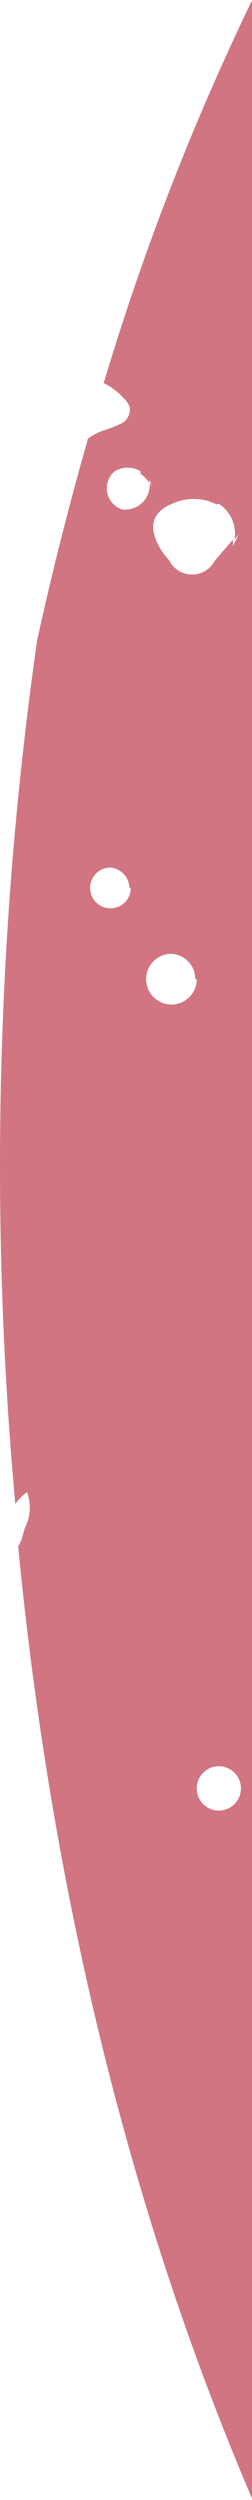 <svg width="67" height="664" viewBox="0 0 67 664" fill="none" xmlns="http://www.w3.org/2000/svg">
<g clip-path="url(#clip0_82_1205)">
<path d="M642.167 1447.04C660.38 1444.89 677.671 1437.83 692.206 1426.61C708.318 1414.64 735.517 1393.45 769.635 1363.9C770.242 1356.24 771.479 1348.65 773.331 1341.19C773.647 1338.99 774.72 1336.98 776.364 1335.49C778.07 1334.25 780.344 1334.16 781.861 1332.73C783.377 1331.31 783.187 1325.42 785.746 1323.23C788.305 1321.05 791.622 1321.81 794.655 1322.38C801.654 1323.51 808.79 1323.51 815.789 1322.38C826.877 1312.02 838.439 1301 850.191 1289.41C849.459 1288.81 848.791 1288.14 848.201 1287.41C847.364 1286.35 846.762 1285.13 846.435 1283.81C846.109 1282.5 846.064 1281.14 846.306 1279.81C846.59 1278.48 847.21 1277.25 848.106 1276.24C849.003 1275.22 850.145 1274.46 851.423 1274.01C852.905 1273.62 854.44 1273.46 855.972 1273.54C859.195 1273.54 862.891 1273.54 866.302 1273.54L882.603 1256.91C880.234 1256.91 877.865 1255.58 877.865 1253.39C877.865 1251.21 879.57 1250.26 880.518 1248.74C881.536 1246.24 881.799 1243.5 881.276 1240.85C881.017 1239.52 881.127 1238.14 881.595 1236.87C882.063 1235.59 882.871 1234.47 883.93 1233.63C887.152 1231.73 892.46 1233.63 894.071 1230.78C894.497 1229.55 894.497 1228.21 894.071 1226.98C892.542 1219.7 892.094 1212.24 892.744 1204.84C897.767 1204.27 901.652 1209.02 904.211 1213.49C906.841 1217.45 910.034 1221 913.689 1224.03C1012.64 1117.53 1095.64 997.18 1160.1 866.76C1218.52 747.95 1260.3 621.61 1284.25 491.34C1282.66 491.2 1281.14 490.68 1279.79 489.82C1277.71 488.02 1278.28 484.69 1279.13 482.03C1279.27 481.44 1279.52 480.89 1279.89 480.41C1280.55 479.75 1281.69 479.84 1282.64 479.56C1283.63 479.24 1284.5 478.63 1285.13 477.79C1285.76 476.96 1286.11 475.95 1286.14 474.9C1286.15 473.87 1285.94 472.85 1285.53 471.9C1285.12 470.95 1284.52 470.1 1283.77 469.39C1283.04 468.79 1282.4 468.09 1281.88 467.3C1281.47 466.41 1281.24 465.44 1281.21 464.45C1281.02 463.32 1281.02 462.16 1281.21 461.03C1281.38 460.48 1281.7 459.99 1282.13 459.62C1282.57 459.24 1283.11 459.01 1283.68 458.94C1285.19 458.94 1287 461.22 1288.7 464.26C1303.38 376.71 1307.52 287.7 1301.02 199.16C1292.19 35.072 1255.83 -126.348 1193.46 -278.311C1192.83 -277.874 1192.12 -277.582 1191.37 -277.456C1189.95 -277.456 1188.53 -277.456 1187.11 -277.456C1185.68 -277.456 1183.22 -273.845 1180.85 -272.61C1180.07 -272.284 1179.23 -272.133 1178.39 -272.168C1177.54 -272.204 1176.72 -272.424 1175.97 -272.813C1175.22 -273.203 1174.56 -273.752 1174.05 -274.423C1173.53 -275.093 1173.17 -275.869 1172.98 -276.695C1172.78 -278.398 1173.23 -280.114 1174.23 -281.504C1175.23 -282.894 1176.71 -283.857 1178.39 -284.202C1180.48 -284.278 1182.57 -284.5 1184.64 -284.867C1186.15 -285.567 1187.48 -286.608 1188.53 -287.908L1189.19 -287.813C1144.43 -396.309 1084.09 -497.659 1010.07 -588.643C963.557 -649.628 912.891 -707.315 858.436 -761.292C856.63 -761.243 854.83 -761.533 853.129 -762.147C849.539 -763.474 846.433 -765.858 844.221 -768.988C843.238 -770.1 842.53 -771.426 842.151 -772.862C841.772 -774.298 841.735 -775.802 842.041 -777.255C808.082 -810.183 772.363 -841.237 735.043 -870.278C735.043 -867.808 735.043 -865.147 734.475 -862.677C733.906 -860.206 732.863 -856.786 730.399 -857.451C729.332 -860.772 728.726 -864.226 728.599 -867.713C727.057 -867.006 725.381 -866.644 723.685 -866.653C721.99 -866.662 720.317 -867.041 718.784 -867.765C717.25 -868.489 715.892 -869.539 714.805 -870.843C713.717 -872.147 712.926 -873.673 712.488 -875.314C711.729 -879.21 712.488 -883.771 710.213 -886.717C709.047 -887.676 707.696 -888.383 706.244 -888.791C704.792 -889.2 703.272 -889.303 701.778 -889.092H670.598C672.492 -896.499 671.721 -904.339 668.419 -911.231C667.092 -914.367 666.049 -917.028 665.196 -919.498C654.896 -925.634 643.154 -928.913 631.173 -929C630.605 -916.871 628.634 -904.85 625.297 -893.178C625.086 -891.75 624.497 -890.405 623.591 -889.282C621.033 -886.717 616.294 -889.282 615.062 -892.323C614.051 -895.798 614.051 -899.49 615.062 -902.965C616.625 -910.837 616.625 -918.942 615.062 -926.815C613.83 -926.815 612.598 -926.244 611.366 -925.769C595.301 -920.651 581.502 -910.107 572.32 -895.933C572.32 -895.933 534.98 -823.624 591.274 -783.716C678.076 -707.761 760.353 -626.761 837.681 -541.133C843.652 -545.789 851.897 -542.083 853.982 -533.056C854.457 -529.461 854.457 -525.819 853.982 -522.224C925.44 -439.653 989.032 -351.19 1009.88 -279.451C1009.88 -279.451 699.599 -478.136 402.583 -324.49C401.424 -324.104 400.286 -323.66 399.171 -323.16C404.859 -319.176 410.073 -314.553 414.714 -309.382C417.334 -307.049 419.101 -303.905 419.737 -300.45C419.737 -297.03 417.083 -293.134 413.671 -293.799C413.516 -295.534 412.946 -297.205 412.009 -298.672C411.072 -300.139 409.796 -301.358 408.29 -302.225C406.783 -303.092 405.09 -303.582 403.354 -303.654C401.618 -303.725 399.891 -303.376 398.318 -302.636C395.841 -300.739 393.468 -298.709 391.21 -296.554C387.431 -294.541 383.217 -293.488 378.938 -293.488C374.658 -293.488 370.444 -294.541 366.664 -296.554C365.051 -297.315 363.321 -297.797 361.547 -297.98C357.997 -297.596 354.67 -296.062 352.07 -293.609C339.411 -284.476 324.869 -278.306 309.517 -275.555C286.439 -260.566 264.285 -244.193 243.176 -226.526L249.337 -219.209C250.943 -217.527 252.029 -215.415 252.464 -213.128C252.417 -212.041 252.151 -210.975 251.683 -209.994C251.215 -209.013 250.554 -208.137 249.739 -207.418C248.925 -206.699 247.974 -206.153 246.944 -205.811C245.914 -205.47 244.826 -205.341 243.745 -205.431C239.36 -205.991 235.322 -208.116 232.372 -211.417L229.245 -214.648C133.951 -130.058 64.105 -20.473 27.57 101.76C29.588 102.73 31.393 104.08 32.877 105.76C33.602 106.4 34.155 107.22 34.489 108.13C34.62 109.01 34.471 109.9 34.062 110.69C33.653 111.47 33.006 112.11 32.214 112.5C30.628 113.27 28.979 113.91 27.286 114.4C25.897 114.91 24.588 115.61 23.4 116.49C18.472 133.79 13.923 151.55 9.848 170.18C-0.928 246.12 -2.868 323.07 4.067 399.46C4.918 398.24 5.977 397.18 7.194 396.32C7.752 397.86 7.99 399.5 7.892 401.13C7.794 402.77 7.363 404.36 6.625 405.83L5.867 408.39C5.639 409.2 5.287 409.97 4.825 410.67C16.387 530.58 52.211 675.87 144.519 798.63V799.2C151.419 800.25 158.472 799.02 164.61 795.69C165.494 795.14 166.452 794.72 167.454 794.45C168.531 794.36 169.612 794.58 170.568 795.09C171.525 795.59 172.319 796.36 172.856 797.3C173.442 798.33 173.813 799.47 173.944 800.64C174.075 801.82 173.963 803.01 173.617 804.14C173.27 805.27 172.696 806.32 171.929 807.22C171.163 808.12 170.22 808.85 169.16 809.37C165.623 810.21 161.968 810.44 158.355 810.04C156.689 810.09 155.035 810.35 153.427 810.8C174.88 837.8 198.7 862.83 224.601 885.58C224.601 885.58 302.693 967.96 385.145 1016.04C385.802 1014.37 386.916 1012.92 388.358 1011.86C389.8 1010.8 391.512 1010.18 393.295 1010.05C397.844 1010.05 400.593 1015.37 401.635 1019.55C402.095 1021.38 402.318 1023.27 402.299 1025.16C465.133 1057.56 527.587 1065.54 557.441 997.89C557.441 997.89 581.228 928.14 495.933 891.37C495.933 891.37 23.305 653.82 189.725 123.81C189.725 123.81 281.275 -168.184 572.32 -212.653C571.955 -216.172 572.31 -219.728 573.362 -223.105C575.85 -222.724 578.202 -221.724 580.205 -220.197C582.208 -218.67 583.798 -216.664 584.83 -214.363C653.126 -222.128 722.252 -217.819 789.063 -201.631L792.854 -200.585C793.518 -202.106 793.802 -203.721 794.465 -205.241C794.736 -206.02 795.199 -206.716 795.813 -207.265C796.427 -207.814 797.17 -208.196 797.972 -208.377C800.152 -208.377 801.952 -206.857 803.374 -205.146L809.345 -198.4C810.4 -197.048 811.765 -195.972 813.325 -195.264C815.764 -194.51 818.373 -194.51 820.812 -195.264C822.01 -195.704 823.295 -195.856 824.562 -195.708C825.83 -195.559 827.045 -195.115 828.109 -194.409C831.427 -191.559 831.047 -189.088 829.247 -186.808C883.267 -164.288 978.607 -111.743 1034.33 -5.417C1037.08 -5.417 1040.21 -5.417 1042.67 -5.417C1046.75 -5.81 1050.83 -4.694 1054.14 -2.281C1055.23 -1.32 1056.13 -0.159 1056.79 1.14C1057.39 2.244 1057.62 3.507 1057.46 4.75C1057.12 5.8 1056.57 6.766 1055.83 7.585C1055.1 8.404 1054.2 9.057 1053.19 9.501C1050.26 11.307 1047.22 13.112 1044.19 14.822C1053.83 36.582 1061.41 59.201 1066.84 82.38H1067.88C1072.94 80.77 1078.21 79.9 1083.52 79.82C1086.01 79.67 1088.52 79.96 1090.91 80.67C1092.08 81.11 1093.11 81.87 1093.88 82.86C1094.64 83.85 1095.13 85.03 1095.27 86.28C1095.07 87.75 1094.53 89.15 1093.69 90.37C1092.85 91.59 1091.74 92.6 1090.44 93.31C1084.55 97.39 1077.91 100.26 1070.92 101.76C1074.32 120.29 1076.54 139.02 1077.55 157.83C1081.77 157.63 1085.96 158.58 1089.68 160.58C1093.94 162.77 1097.83 166.38 1102.57 166.38C1103.8 166.38 1105.03 166.38 1106.27 166.38C1106.88 166.38 1107.49 166.55 1108.02 166.87C1108.56 167.19 1109 167.64 1109.3 168.18C1110.15 170.18 1108.26 172.17 1106.55 173.5C1102.24 177.73 1096.46 180.11 1090.44 180.16C1086.17 179.59 1082.1 176.92 1078.02 176.73C1078.02 180.25 1078.02 183.77 1078.02 187.38C1076.62 211.64 1072.97 235.72 1067.12 259.31C1068.29 259.8 1069.55 260.06 1070.82 260.06C1072.09 260.06 1073.35 259.8 1074.52 259.31C1076.41 258.17 1077.45 255.98 1079.35 254.75C1080.61 254.03 1082.02 253.62 1083.46 253.54C1084.91 253.45 1086.36 253.71 1087.69 254.27C1088.63 254.5 1089.49 254.99 1090.15 255.7C1091.67 257.5 1090.15 260.16 1090.15 262.54C1090.04 263.76 1090.27 264.99 1090.8 266.1C1091.33 267.2 1092.16 268.14 1093.19 268.81C1099.82 272.8 1102.66 260.73 1109.2 264.44C1110.08 265.1 1110.8 265.94 1111.33 266.91C1111.85 267.88 1112.16 268.95 1112.24 270.04C1112.71 272.23 1112.71 274.5 1112.24 276.69C1111.96 277.78 1111.41 278.79 1110.65 279.62C1109.89 280.45 1108.94 281.07 1107.88 281.45C1106.45 281.45 1104.84 281.45 1103.42 282.02C1102 282.59 1099.25 285.82 1096.98 287.53C1095.06 288.87 1092.7 289.4 1090.39 289.01C1088.09 288.62 1086.03 287.34 1084.66 285.44C1083.41 282.66 1082.46 279.76 1081.81 276.79C1080.77 273.94 1078.21 271.09 1075.18 271.66C1072.15 272.23 1070.82 276.6 1068.07 278.59C1066.13 279.82 1063.8 280.29 1061.53 279.93C1032.15 379.6 950.555 518.8 724.144 477.56C679.17 470.69 637.316 450.36 604.068 419.22C603.329 419.33 602.62 419.59 601.983 419.98C600.933 420.72 600.005 421.62 599.235 422.64C596.255 426.08 592.733 429 588.81 431.29C587.412 432.3 585.686 432.74 583.977 432.53C583.12 432.22 582.36 431.68 581.777 430.98C581.194 430.28 580.808 429.44 580.66 428.53C580.66 426.73 580.66 424.92 579.807 423.12C578.427 419.88 577.533 416.45 577.153 412.95C577.151 412.39 577.269 411.84 577.497 411.33C577.726 410.83 578.061 410.37 578.48 410.01C579.84 409.23 581.37 408.81 582.934 408.77C584.437 408.54 585.828 407.84 586.902 406.76C587.977 405.69 588.679 404.29 588.905 402.78C563.98 372.09 545.12 329.14 543.13 269C546.34 243.24 553.268 218.08 563.696 194.31C562.464 191.75 563.695 188.04 561.137 186.14C558.578 184.24 559.336 185.1 558.483 184.43C557.816 183.65 557.32 182.74 557.026 181.76C556.732 180.78 556.647 179.75 556.777 178.73C556.777 176.64 556.777 174.07 558.862 173.03C559.891 172.79 560.96 172.79 561.99 173.03C566.314 172.77 570.649 172.77 574.973 173.03C599.14 131.41 641.314 92.55 713.814 94.54C713.814 94.54 866.587 118.58 818.727 239.07C813.989 251.21 811.268 264.05 810.671 277.07C808.965 309.95 817.969 358.41 884.688 362.59C899.345 363.77 914.054 361.09 927.355 354.8C940.656 348.52 952.085 338.85 960.506 326.77C976.522 303.11 990.928 263.68 990.928 198.68C990.369 186.24 988.88 173.85 986.473 161.63C985.652 159.45 984.241 157.54 982.398 156.12C978.607 153.46 972.921 147.28 980.503 145.09C981.26 145.04 982.02 145.04 982.777 145.09C968.182 86.18 927.81 -4.846 815.694 -42.854C796.538 -50.59 776.573 -56.136 756.177 -59.387C756.094 -58.173 755.735 -56.993 755.127 -55.939C754.52 -54.885 753.679 -53.984 752.671 -53.306C751.739 -52.612 750.609 -52.237 749.449 -52.237C748.288 -52.237 747.158 -52.612 746.226 -53.306C745.019 -54.861 744.323 -56.754 744.236 -58.722V-60.813C672.873 -70.314 560.473 -62.143 464.659 49.409C464.659 49.409 461.721 52.64 456.887 58.911C457.72 59.809 458.451 60.797 459.067 61.857C459.91 63.866 460.236 66.055 460.015 68.223C460.077 68.96 459.943 69.699 459.626 70.367C459.31 71.03 458.823 71.61 458.214 72.02C456.5 73.2 454.565 74 452.527 74.4C450.489 74.79 448.393 74.76 446.368 74.3C446.148 74.35 445.924 74.35 445.704 74.3C402.488 136.64 313.024 310.62 477.263 515C502.628 546.49 533.607 572.97 568.624 593.11C565.061 589.45 561.048 586.25 556.682 583.61C552.264 580.79 549.054 576.41 547.679 571.35C547.419 570.1 547.412 568.81 547.66 567.56C547.908 566.3 548.405 565.11 549.122 564.06C549.838 563 550.76 562.1 551.831 561.41C552.902 560.72 554.1 560.26 555.355 560.04C561.137 560.04 564.833 566.88 563.98 572.68C563.554 574.43 563.554 576.25 563.98 578C565.591 581.51 570.898 580.47 574.121 578C577.343 575.53 580.849 572.77 584.545 574.01C586.085 575.27 587.259 576.92 587.942 578.8C588.626 580.67 588.795 582.69 588.431 584.65C588.025 586.61 587.109 588.42 585.777 589.9C584.446 591.39 582.745 592.49 580.849 593.11C578.328 593.49 575.852 594.13 573.457 595.01L572.699 595.67C575.826 597.48 579.143 599.28 582.176 601.09L587.957 600.52C590.068 600.06 592.273 600.44 594.117 601.56C595.635 603.47 596.41 605.87 596.297 608.31C604.384 612.3 612.819 616.1 621.601 619.71C623.787 618.85 626.085 618.31 628.425 618.1C629.637 618.01 630.849 618.26 631.923 618.83C632.996 619.41 633.886 620.27 634.49 621.33C634.68 622.33 634.68 623.36 634.49 624.37C641.672 619.07 649.354 614.49 657.425 610.69C666.506 606.59 675.809 603.01 685.288 599.95L698.746 595.29C703.723 593.01 709.252 592.22 714.667 593.01C719.69 594.34 724.144 598.24 728.694 599.85C735.995 600.76 743.379 600.76 750.681 599.85C758.073 599.85 766.223 607.55 762.622 613.92C760.632 617.43 756.177 618.57 752.481 620.28C748.785 621.99 745.089 626.08 746.89 629.78C748.69 633.49 752.766 633.11 756.367 634.06C760.182 634.9 763.509 637.22 765.622 640.52C767.735 643.81 768.462 647.81 767.645 651.64C802.481 653.22 837.389 651.47 871.894 646.41C871.894 646.41 1025.9 615.15 1113.28 508.73C1113.28 508.73 1104.75 627.79 1011.78 804.05C1013.4 806.01 1014.29 808.48 1014.29 811.03C1014.29 813.58 1013.4 816.06 1011.78 818.02C1009.43 820.12 1006.47 821.41 1003.34 821.72C1003 821.68 1002.65 821.68 1002.3 821.72C925.914 961.12 797.498 1133.67 581.702 1310.78C566.232 1326.9 557.573 1348.38 557.535 1370.74C557.993 1371.13 558.361 1371.6 558.614 1372.15C558.867 1372.69 558.998 1373.28 558.998 1373.88C558.998 1374.48 558.867 1375.07 558.614 1375.61C558.361 1376.15 557.993 1376.63 557.535 1377.01C557.535 1379.01 557.535 1381.1 558.388 1383.09C558.729 1383 559.089 1383 559.431 1383.09C561.231 1384.33 561.042 1386.99 560.758 1389.08C560.711 1389.69 560.516 1390.28 560.189 1390.79C563.624 1402.71 569.108 1413.93 576.395 1423.95C576.395 1423.95 594.307 1454.17 640.176 1449.51L642.167 1447.04ZM640.935 -861.442C640.935 -862.945 641.379 -864.415 642.212 -865.665C643.046 -866.915 644.23 -867.889 645.615 -868.465C647 -869.04 648.525 -869.19 649.996 -868.897C651.466 -868.604 652.817 -867.88 653.878 -866.817C654.938 -865.754 655.66 -864.399 655.953 -862.925C656.245 -861.45 656.095 -859.922 655.521 -858.532C654.947 -857.144 653.975 -855.956 652.729 -855.121C651.482 -854.286 650.016 -853.84 648.517 -853.84C647.513 -853.827 646.517 -854.015 645.586 -854.391C644.655 -854.768 643.808 -855.325 643.094 -856.032C642.38 -856.74 641.813 -857.582 641.426 -858.51C641.039 -859.439 640.84 -860.435 640.84 -861.442H640.935ZM659.889 -777.065C658.752 -778.015 657.804 -779.155 656.667 -780.011C655.023 -780.978 653.469 -782.09 652.023 -783.336C651.301 -783.962 650.842 -784.839 650.737 -785.79C650.631 -786.741 650.887 -787.697 651.454 -788.467C652.197 -788.92 653.049 -789.16 653.919 -789.16C654.788 -789.16 655.64 -788.92 656.383 -788.467C660.27 -787.379 663.865 -785.43 666.902 -782.766C667.363 -782.134 667.658 -781.397 667.759 -780.62C667.861 -779.845 667.765 -779.055 667.482 -778.326C667.198 -777.597 666.736 -776.951 666.138 -776.448C665.54 -775.946 664.825 -775.602 664.059 -775.449C663.331 -775.323 662.583 -775.368 661.875 -775.583C661.168 -775.797 660.52 -776.174 659.984 -776.685L659.889 -777.065ZM686.141 -752.455C686.141 -754.109 686.63 -755.725 687.546 -757.101C688.463 -758.476 689.765 -759.547 691.289 -760.18C692.813 -760.813 694.49 -760.979 696.108 -760.656C697.726 -760.333 699.212 -759.537 700.378 -758.368C701.545 -757.198 702.339 -755.708 702.66 -754.086C702.982 -752.464 702.817 -750.783 702.186 -749.255C701.555 -747.727 700.486 -746.421 699.114 -745.502C697.743 -744.584 696.13 -744.093 694.481 -744.093C693.366 -744.055 692.256 -744.243 691.216 -744.647C690.176 -745.051 689.229 -745.663 688.432 -746.444C687.634 -747.226 687.003 -748.162 686.577 -749.195C686.151 -750.228 685.938 -751.337 685.951 -752.455H686.141ZM831.711 -739.722C831.211 -739.977 830.783 -740.355 830.468 -740.82C830.154 -741.285 829.961 -741.823 829.91 -742.383C829.984 -743.223 830.315 -744.02 830.858 -744.663C831.796 -745.93 833.034 -746.942 834.459 -747.609C835.316 -748.119 836.309 -748.352 837.302 -748.274C837.784 -748.214 838.233 -747.995 838.576 -747.651C838.919 -747.306 839.138 -746.857 839.198 -746.374V-747.324C839.831 -746.243 840.084 -744.981 839.918 -743.74C839.752 -742.498 839.175 -741.347 838.281 -740.472C837.386 -739.597 836.225 -739.048 834.983 -738.912C833.74 -738.776 832.488 -739.061 831.427 -739.722H831.711ZM689.553 -707.226C689.382 -708.036 689.456 -708.878 689.763 -709.646C690.07 -710.414 690.598 -711.073 691.279 -711.54C691.96 -712.007 692.764 -712.261 693.59 -712.27C694.415 -712.278 695.224 -712.041 695.915 -711.588C696.606 -711.135 697.147 -710.487 697.47 -709.726C697.793 -708.964 697.884 -708.124 697.73 -707.311C697.577 -706.498 697.186 -705.749 696.608 -705.159C696.029 -704.569 695.289 -704.164 694.481 -703.995C693.4 -703.77 692.275 -703.984 691.351 -704.59C690.427 -705.195 689.781 -706.143 689.553 -707.226ZM813.704 -682.996C815.008 -683.702 816.526 -683.905 817.969 -683.566C818.308 -683.597 818.65 -683.543 818.964 -683.411C819.277 -683.278 819.554 -683.071 819.769 -682.806V-676.63C819.53 -675.763 819.12 -674.953 818.564 -674.247C818.008 -673.542 817.316 -672.955 816.53 -672.521C815.744 -672.087 814.88 -671.815 813.988 -671.721C813.095 -671.627 812.193 -671.713 811.335 -671.974C810.937 -672.103 810.578 -672.332 810.292 -672.639C810.105 -673.194 810.105 -673.795 810.292 -674.349C810.519 -676.735 811.195 -679.056 812.282 -681.191C812.649 -681.843 813.131 -682.422 813.704 -682.901V-682.996ZM757.694 -677.865C758.008 -677.915 758.328 -677.915 758.641 -677.865C762.148 -677.105 770.109 -676.725 768.972 -671.309C767.835 -665.893 760.727 -667.223 758.262 -670.739C757.648 -671.683 757.244 -672.75 757.081 -673.865C756.917 -674.981 756.997 -676.118 757.315 -677.2C757.241 -677.383 757.241 -677.587 757.315 -677.77L757.694 -677.865ZM736.939 -667.888C735.292 -668.949 734.081 -670.567 733.527 -672.449C733.399 -673.316 733.528 -674.202 733.899 -674.997C734.27 -675.791 734.866 -676.458 735.612 -676.915C737.338 -677.543 739.202 -677.689 741.005 -677.337C742.808 -676.986 744.481 -676.15 745.847 -674.92C748.88 -671.214 743.194 -669.124 740.54 -667.793C739.913 -667.33 739.133 -667.126 738.36 -667.223C737.83 -667.296 737.335 -667.528 736.939 -667.888ZM793.802 -629.881C793.317 -630.432 793.048 -631.141 793.044 -631.876V-633.301C793.578 -634.478 794.473 -635.453 795.598 -636.085C796.722 -636.717 798.019 -636.974 799.299 -636.817C801.194 -636.817 806.217 -633.206 806.501 -631.021C806.786 -628.835 801.289 -627.6 799.299 -627.6C798.273 -627.566 797.253 -627.751 796.305 -628.145C795.357 -628.538 794.503 -629.13 793.802 -629.881ZM782.619 -610.877C782.05 -611.352 781.482 -611.922 781.576 -612.587C781.641 -613.103 781.837 -613.594 782.145 -614.012L785.652 -619.144C786.302 -620.384 787.331 -621.383 788.589 -621.994C789.515 -622.215 790.482 -622.19 791.396 -621.924C792.31 -621.658 793.139 -621.158 793.802 -620.474C797.309 -617.433 795.508 -615.248 793.233 -612.207C792.053 -610.575 790.288 -609.465 788.308 -609.111C786.329 -608.757 784.29 -609.185 782.619 -610.307V-610.877ZM849.623 -585.602C848.892 -586.353 848.376 -587.287 848.126 -588.306C847.876 -589.325 847.902 -590.392 848.201 -591.398C848.385 -592.81 848.67 -594.208 849.054 -595.579C849.27 -596.486 849.692 -597.331 850.286 -598.049C850.823 -598.449 851.449 -598.71 852.111 -598.809C852.772 -598.909 853.447 -598.843 854.077 -598.619C855.292 -598.073 856.411 -597.335 857.394 -596.434C860.237 -593.964 859.669 -592.253 859.858 -588.928C859.843 -588.26 859.639 -587.611 859.27 -587.056C858.901 -586.501 858.382 -586.062 857.773 -585.792C856.589 -585.228 855.294 -584.935 853.982 -584.937C852.485 -584.649 850.935 -584.919 849.623 -585.697V-585.602ZM926.009 -529.351C925.303 -529.365 924.61 -529.545 923.985 -529.875C923.359 -530.204 922.82 -530.676 922.408 -531.251C922.216 -532.095 922.216 -532.972 922.408 -533.817V-540.753C922.295 -541.007 922.237 -541.283 922.237 -541.561C922.237 -541.839 922.295 -542.114 922.408 -542.368C922.869 -542.718 923.442 -542.888 924.019 -542.843C925.914 -542.843 927.81 -542.843 929.705 -542.843C930.996 -542.948 932.293 -542.752 933.496 -542.273C936.339 -540.753 936.055 -536.572 935.391 -533.436C935.02 -532.132 934.218 -530.993 933.117 -530.206C930.923 -528.896 928.32 -528.455 925.819 -528.971L926.009 -529.351ZM548.627 -334.562C547.844 -336.32 547.613 -338.275 547.963 -340.168C548.844 -346.91 551.946 -353.164 556.777 -357.937C557.445 -358.706 558.342 -359.239 559.336 -359.457C561.516 -359.457 563.127 -357.557 563.696 -355.466C564.037 -353.483 564.814 -351.6 565.97 -349.955L566.539 -352.141V-349.67C565.875 -346.819 565.402 -343.969 564.643 -341.213C563.912 -337.611 561.803 -334.439 558.767 -332.377C557.234 -331.459 555.415 -331.145 553.664 -331.496C551.912 -331.848 550.354 -332.839 549.29 -334.277L548.627 -334.562ZM859.289 -330.381C858.19 -331.344 857.328 -332.547 856.769 -333.899C856.21 -335.25 855.97 -336.713 856.067 -338.173C856.172 -341.088 856.715 -343.971 857.678 -346.724C859.857 -346.794 862.008 -346.218 863.862 -345.069C865.716 -343.92 867.191 -342.248 868.103 -340.263V-340.833C868.432 -339.783 868.491 -338.666 868.275 -337.587C868.06 -336.508 867.577 -335.5 866.871 -334.657C866.113 -333.802 865.07 -333.042 864.786 -331.996V-330.476C864.028 -328.861 861.564 -329.241 860.237 -330.476L859.289 -330.381ZM430.446 1003.21C432.56 1004.75 434.142 1006.92 434.974 1009.4C435.806 1011.89 435.847 1014.57 435.09 1017.08L434.332 1015.37C433.243 1018.21 431.158 1020.54 428.47 1021.94C425.782 1023.34 422.676 1023.71 419.737 1022.97C418.814 1022.77 417.982 1022.27 417.367 1021.55C416.946 1020.76 416.749 1019.87 416.799 1018.98V1013.19C416.633 1011.07 416.857 1008.95 417.462 1006.91C418.065 1005.78 418.889 1004.79 419.885 1003.99C420.882 1003.18 422.03 1002.59 423.26 1002.24C424.491 1001.9 425.779 1001.81 427.046 1001.97C428.314 1002.14 429.534 1002.56 430.635 1003.21H430.446ZM294.732 804.9C294.732 805.96 294.421 806.99 293.838 807.86C293.255 808.74 292.426 809.42 291.456 809.82C290.487 810.22 289.419 810.33 288.39 810.12C287.36 809.92 286.415 809.41 285.672 808.67C284.93 807.92 284.425 806.97 284.22 805.94C284.015 804.91 284.12 803.84 284.522 802.87C284.924 801.9 285.604 801.06 286.477 800.48C287.35 799.9 288.376 799.58 289.425 799.58C290.173 799.58 290.913 799.73 291.597 800.04C292.281 800.34 292.893 800.78 293.394 801.34C293.895 801.89 294.274 802.55 294.504 803.26C294.735 803.98 294.812 804.73 294.732 805.47V804.9ZM201.477 712.55L203.183 714.73H202.14C203.377 717.25 204.423 719.85 205.268 722.52C200.908 721.67 195.79 724.42 192.284 721.76C188.777 719.1 189.725 714.26 190.768 710.27C194.682 711.41 198.488 712.91 202.14 714.73L201.477 713.02V712.55ZM154.091 608.03L154.565 605.93C152.974 608.24 150.689 609.97 148.046 610.87C145.402 611.78 142.539 611.81 139.875 610.97C138.92 610.73 138.08 610.16 137.506 609.36C136.558 607.84 137.506 605.84 138.548 604.41C139.68 602.6 141.262 601.11 143.139 600.1C145.016 599.08 147.125 598.57 149.257 598.62C153.427 599.19 156.744 604.7 153.996 608.12L154.091 608.03ZM163.568 553.86C163.568 555.52 163.079 557.13 162.163 558.51C161.246 559.89 159.943 560.96 158.42 561.59C156.896 562.22 155.219 562.39 153.601 562.07C151.983 561.74 150.497 560.95 149.331 559.78C148.164 558.61 147.37 557.12 147.048 555.5C146.727 553.87 146.892 552.19 147.523 550.66C148.154 549.14 149.223 547.83 150.595 546.91C151.966 545.99 153.579 545.5 155.228 545.5C156.445 545.43 157.662 545.64 158.791 546.1C159.92 546.56 160.933 547.26 161.758 548.16C162.583 549.06 163.198 550.13 163.561 551.3C163.923 552.47 164.022 553.7 163.852 554.91L163.568 553.86ZM98.744 505.02V502.46C101.018 503.88 99.976 507.88 97.417 508.73C96.121 509.03 94.765 508.93 93.529 508.44C92.293 507.94 91.236 507.09 90.499 505.97C89.464 504.65 88.725 503.11 88.333 501.47C87.94 499.83 87.903 498.13 88.224 496.47C89.505 496.13 90.85 496.09 92.148 496.36C93.446 496.64 94.662 497.21 95.696 498.05C96.73 498.88 97.554 499.95 98.1 501.16C98.646 502.37 98.899 503.7 98.839 505.02H98.744ZM64.057 475C64.057 476.16 63.713 477.3 63.067 478.27C62.421 479.24 61.504 480 60.43 480.44C59.356 480.89 58.175 481 57.035 480.78C55.895 480.55 54.848 479.99 54.026 479.16C53.205 478.34 52.645 477.29 52.418 476.15C52.192 475.01 52.308 473.82 52.753 472.74C53.197 471.67 53.951 470.75 54.917 470.1C55.883 469.45 57.019 469.11 58.181 469.11C59.74 469.11 61.234 469.73 62.336 470.83C63.438 471.94 64.057 473.44 64.057 475ZM52.306 260.07C52.306 261.4 51.911 262.7 51.172 263.81C50.432 264.92 49.381 265.79 48.152 266.3C46.922 266.81 45.569 266.94 44.264 266.68C42.959 266.42 41.76 265.78 40.819 264.84C39.878 263.89 39.237 262.69 38.977 261.38C38.718 260.07 38.851 258.72 39.36 257.48C39.869 256.25 40.732 255.2 41.838 254.46C42.945 253.72 44.246 253.32 45.577 253.32C47.295 253.42 48.91 254.17 50.092 255.43C51.273 256.68 51.929 258.34 51.926 260.07H52.306ZM34.773 235.84C34.773 236.91 34.456 237.95 33.862 238.85C33.269 239.74 32.425 240.43 31.438 240.84C30.451 241.25 29.365 241.36 28.317 241.15C27.269 240.94 26.306 240.42 25.551 239.67C24.796 238.91 24.281 237.94 24.072 236.89C23.864 235.84 23.971 234.75 24.38 233.76C24.789 232.77 25.481 231.93 26.37 231.33C27.258 230.74 28.302 230.42 29.371 230.42C30.729 230.54 31.995 231.16 32.923 232.16C33.851 233.16 34.375 234.47 34.394 235.84H34.773ZM58.182 133.79C59.721 134.79 60.935 136.23 61.675 137.92C62.415 139.6 62.651 141.47 62.352 143.29L63.489 141.96L61.878 145.09C61.966 144.53 61.966 143.95 61.878 143.38L57.139 148.89C56.565 150.01 55.695 150.95 54.625 151.6C53.556 152.26 52.327 152.6 51.074 152.6C49.821 152.6 48.592 152.26 47.522 151.6C46.452 150.95 45.582 150.01 45.008 148.89C41.975 145.47 39.132 140.34 41.786 136.64C42.722 135.44 43.968 134.52 45.387 133.98C47.282 133.02 49.376 132.52 51.5 132.52C53.624 132.52 55.718 133.02 57.613 133.98L58.182 133.79ZM37.331 125.8C38.264 126.48 39.067 127.31 39.701 128.27V127.32L41.502 131.79C41.11 130.51 40.535 129.29 39.796 128.18C39.888 129.16 39.761 130.14 39.424 131.06C39.087 131.98 38.548 132.81 37.848 133.49C37.148 134.18 36.304 134.7 35.378 135.01C34.453 135.32 33.468 135.42 32.498 135.31C31.501 134.99 30.605 134.42 29.904 133.64C29.202 132.86 28.72 131.91 28.508 130.88C28.295 129.86 28.36 128.79 28.695 127.8C29.03 126.81 29.623 125.92 30.413 125.23C31.462 124.57 32.678 124.21 33.92 124.21C35.162 124.21 36.378 124.57 37.426 125.23L37.331 125.8ZM73.534 43.328C73.163 42.28 73.065 41.154 73.247 40.057C73.429 38.96 73.887 37.928 74.577 37.057C75.475 35.57 76.763 34.358 78.3 33.554C79.838 32.75 81.566 32.384 83.296 32.496C84.136 32.618 84.939 32.924 85.647 33.392C86.356 33.86 86.953 34.479 87.396 35.205C87.839 35.93 88.118 36.745 88.212 37.59C88.306 38.436 88.213 39.292 87.94 40.097L87.182 35.822C86.425 39.128 84.711 42.136 82.254 44.468C81.626 45.015 80.891 45.422 80.095 45.663C79.3 45.903 78.462 45.972 77.638 45.864C76.814 45.756 76.022 45.475 75.315 45.037C74.608 44.6 74.001 44.018 73.534 43.328ZM188.019 40.953L188.967 39.242C189.725 40.287 188.967 41.903 188.019 42.663C186.906 43.314 185.731 43.855 184.513 44.278C182.503 45.751 180.66 47.44 179.016 49.314C177.12 50.93 174.088 51.975 172.287 50.264C170.821 46.606 170.821 42.521 172.287 38.862C173.043 37.002 174.367 35.43 176.07 34.371C177.773 33.313 179.766 32.823 181.764 32.971C182.724 33.055 183.658 33.328 184.512 33.775C185.366 34.222 186.123 34.834 186.74 35.576C187.356 36.318 187.82 37.175 188.105 38.098C188.39 39.021 188.489 39.991 188.398 40.953H188.019ZM107.179 34.681V33.256C107.121 34.115 106.845 34.946 106.377 35.667C105.908 36.389 105.262 36.979 104.502 37.379C103.741 37.779 102.891 37.977 102.032 37.954C101.173 37.931 100.335 37.688 99.597 37.247C98.954 36.67 98.466 35.94 98.18 35.124C97.894 34.307 97.819 33.432 97.96 32.579C98.102 31.725 98.457 30.922 98.992 30.243C99.526 29.564 100.223 29.031 101.018 28.695C101.859 28.493 102.737 28.504 103.572 28.726C104.408 28.949 105.175 29.376 105.805 29.97C106.435 30.564 106.908 31.305 107.18 32.128C107.453 32.95 107.518 33.828 107.368 34.681H107.179ZM258.814 -35.252C258.836 -34.07 258.601 -32.897 258.127 -31.814C257.652 -30.731 256.949 -29.765 256.065 -28.981C254.896 -28.043 253.498 -27.434 252.015 -27.217C250.533 -27 249.019 -27.182 247.631 -27.746C247.195 -29.254 247.254 -30.863 247.8 -32.334C248.347 -33.806 249.35 -35.062 250.664 -35.918C251.925 -36.662 253.385 -36.997 254.844 -36.878C256.302 -36.759 257.689 -36.191 258.814 -35.252C258.907 -35.882 258.907 -36.523 258.814 -37.153L259.383 -34.967L258.814 -35.252ZM188.398 -68.034C189.463 -67.723 190.374 -67.024 190.952 -66.075C191.531 -65.126 191.735 -63.995 191.526 -62.903L192.663 -66.419C192.587 -62.791 192.27 -59.172 191.715 -55.587C191.394 -53.791 190.601 -52.114 189.419 -50.728C188.236 -49.341 186.706 -48.296 184.986 -47.7C181.48 -46.845 177.215 -50.171 178.163 -53.686C178.644 -54.875 179.281 -55.993 180.058 -57.012C181.078 -58.599 181.756 -60.383 182.05 -62.248C182.343 -64.113 182.246 -66.019 181.764 -67.844C183.907 -68.412 186.161 -68.412 188.304 -67.844L188.398 -68.034ZM350.269 -143.289C351.346 -142.646 352.248 -141.745 352.893 -140.668C353.538 -139.59 353.906 -138.368 353.965 -137.113V-135.212C354.11 -135.837 354.11 -136.488 353.965 -137.113L346.668 -134.357C343.338 -132.753 339.634 -132.096 335.958 -132.457C334.147 -132.695 332.499 -133.632 331.366 -135.07C330.233 -136.507 329.705 -138.331 329.893 -140.153C330.935 -144.524 336.622 -145.475 341.076 -145.284C344.354 -145.453 347.62 -144.766 350.553 -143.289H350.269ZM276.442 -150.89C277.761 -150.735 279.004 -150.193 280.016 -149.33C281.028 -148.468 281.763 -147.325 282.128 -146.045C280.124 -143.597 277.507 -141.728 274.546 -140.628C273.037 -140.136 271.396 -140.246 269.966 -140.936C268.536 -141.627 267.426 -142.844 266.869 -144.334C266.683 -145.488 266.867 -146.671 267.395 -147.713C267.923 -148.755 268.768 -149.601 269.808 -150.13C271.881 -151.206 274.276 -151.476 276.536 -150.89H276.442ZM214.082 -175.025C217.286 -173.855 219.984 -171.602 221.713 -168.655C223.442 -165.708 224.095 -162.249 223.559 -158.872L222.706 -160.583C223.047 -158.347 222.912 -156.065 222.307 -153.886C221.702 -151.707 220.643 -149.682 219.199 -147.945C218.789 -147.428 218.272 -147.007 217.683 -146.71C216.908 -146.593 216.117 -146.773 215.468 -147.213C214.818 -147.652 214.358 -148.321 214.176 -149.085C213.985 -150.663 213.985 -152.258 214.176 -153.836C213.702 -159.822 207.732 -164.383 207.827 -170.369C207.786 -171.261 207.973 -172.148 208.371 -172.947C208.769 -173.745 209.365 -174.428 210.101 -174.93C210.848 -175.26 211.655 -175.431 212.47 -175.431C213.286 -175.431 214.093 -175.26 214.84 -174.93L214.082 -175.025ZM395.76 -204.671C395.76 -200.3 390.073 -196.785 383.06 -196.785C376.047 -196.785 370.361 -200.3 370.361 -204.671C370.361 -209.042 376.047 -212.558 383.06 -212.558C390.073 -212.558 395.76 -209.042 395.76 -204.671ZM926.483 -191.464C924.911 -192.204 923.592 -193.394 922.692 -194.884C921.972 -195.742 921.541 -196.806 921.46 -197.925C921.468 -198.606 921.669 -199.27 922.037 -199.842C922.406 -200.413 922.929 -200.869 923.545 -201.155C924.185 -201.384 924.879 -201.416 925.538 -201.247C926.196 -201.077 926.789 -200.715 927.241 -200.205L926.578 -201.726L928.852 -199.255C930.558 -197.45 932.359 -194.884 931.127 -192.699C930.616 -191.984 929.879 -191.464 929.036 -191.222C928.193 -190.981 927.293 -191.032 926.483 -191.368V-191.464ZM945.437 -196.309C943.741 -195.295 941.881 -194.588 939.94 -194.219C938.961 -194.039 937.954 -194.073 936.989 -194.319C936.024 -194.565 935.124 -195.017 934.349 -195.644C932.649 -197.649 931.798 -200.241 931.98 -202.866C931.789 -203.998 931.789 -205.154 931.98 -206.287C932.535 -207.573 933.34 -208.736 934.349 -209.707C935.929 -211.909 938.253 -213.462 940.888 -214.078C942.078 -214.309 943.3 -214.309 944.489 -214.078C950.744 -212.843 950.271 -210.087 949.892 -204.576C949.896 -202.592 949.337 -200.648 948.28 -198.97C947.415 -197.968 946.349 -197.159 945.153 -196.595L945.437 -196.309ZM972.447 -208.377C970.866 -205.614 968.617 -203.294 965.908 -201.631C963.823 -200.11 961.075 -198.59 958.99 -200.015C956.905 -201.44 957.568 -205.146 959.653 -206.571C960.307 -206.937 960.912 -207.384 961.454 -207.902C961.838 -208.944 961.838 -210.09 961.454 -211.132C961.433 -213.332 960.702 -215.466 959.369 -217.214C958.324 -218.078 957.138 -218.753 955.862 -219.209C953.189 -220.344 950.621 -221.711 948.186 -223.295C947.643 -223.549 947.207 -223.986 946.954 -224.53C946.954 -224.53 946.954 -225.48 946.954 -226.05C947.437 -227.704 948.104 -229.298 948.944 -230.801C949.217 -231.325 949.606 -231.781 950.081 -232.132C952.261 -233.177 960.98 -224.815 963.633 -223.2C968.941 -219.969 975.101 -215.503 971.879 -208.377H972.447ZM981.924 -217.879C981.148 -218.031 980.427 -218.392 979.839 -218.924C979.244 -219.716 978.869 -220.652 978.753 -221.637C978.636 -222.622 978.782 -223.62 979.176 -224.53C979.836 -226.55 980.829 -228.445 982.114 -230.136C982.294 -230.429 982.558 -230.661 982.872 -230.801C983.535 -230.801 984.294 -230.801 984.957 -230.136L988.179 -227.666C988.788 -227.313 989.314 -226.834 989.723 -226.26C990.132 -225.686 990.413 -225.032 990.549 -224.34V-225.1C990.552 -223.999 990.316 -222.91 989.857 -221.91C989.399 -220.909 988.73 -220.02 987.895 -219.304C987.057 -218.586 986.067 -218.067 985 -217.787C983.933 -217.507 982.817 -217.474 981.735 -217.689L981.924 -217.879ZM1042.96 -240.303L1043.72 -241.538V-238.118C1043.49 -238.888 1043.1 -239.601 1042.58 -240.208C1041.63 -238.688 1040.97 -236.977 1040.11 -235.457C1039.71 -234.377 1039.03 -233.419 1038.15 -232.671C1037.27 -231.924 1036.22 -231.411 1035.09 -231.181C1031.4 -231.181 1028.93 -235.837 1030.54 -239.258C1031.16 -240.541 1032.16 -241.607 1033.39 -242.319C1034.62 -243.03 1036.04 -243.354 1037.46 -243.249C1038.47 -243.131 1039.44 -242.809 1040.32 -242.303C1041.2 -241.796 1041.97 -241.116 1042.58 -240.303H1042.96ZM1076.6 -256.456C1076.56 -256.962 1076.56 -257.471 1076.6 -257.977C1075.83 -260.757 1074.44 -263.324 1072.53 -265.483C1071.01 -267.954 1070.25 -271.565 1072.53 -273.37C1076.44 -272.262 1080.15 -270.529 1083.52 -268.239L1084.18 -267.479H1083.52C1084.27 -263.987 1083.73 -260.34 1082 -257.217C1081.53 -256.218 1080.72 -255.414 1079.73 -254.936C1079.49 -254.803 1079.22 -254.72 1078.95 -254.691C1078.67 -254.662 1078.39 -254.688 1078.13 -254.768C1077.86 -254.847 1077.62 -254.979 1077.41 -255.154C1077.19 -255.33 1077.02 -255.547 1076.89 -255.791L1076.6 -256.456ZM1039.55 -264.818C1040.97 -261.683 1036.89 -258.452 1033.48 -258.927C1032.25 -258.927 1030.83 -259.687 1030.54 -260.922C1030.43 -261.861 1030.67 -262.806 1031.21 -263.583L1033.58 -268.144C1033.96 -269.027 1034.58 -269.785 1035.38 -270.329C1035.78 -270.474 1036.21 -270.532 1036.64 -270.498C1037.06 -270.465 1037.48 -270.341 1037.86 -270.134C1038.23 -269.928 1038.56 -269.643 1038.82 -269.3C1039.08 -268.957 1039.26 -268.563 1039.36 -268.144C1039.83 -266.466 1039.83 -264.691 1039.36 -263.013L1040.02 -264.818H1039.55ZM1166.45 -273.75L1168.63 -269.759C1167.95 -270.803 1167.19 -271.788 1166.35 -272.705C1166.35 -269.189 1164.64 -265.198 1161.23 -265.008C1159.95 -265.063 1158.72 -265.568 1157.77 -266.436C1156.82 -267.305 1156.2 -268.481 1156.02 -269.759C1155.73 -272.347 1156.23 -274.962 1157.44 -277.266C1160.91 -276.736 1164.09 -275.024 1166.45 -272.42V-273.75ZM993.392 -512.722C994.22 -512.586 995.011 -512.283 995.72 -511.834C996.429 -511.384 997.04 -510.796 997.518 -510.104C997.995 -509.413 998.329 -508.632 998.499 -507.809C998.67 -506.985 998.673 -506.136 998.509 -505.311L998.983 -506.166L998.13 -503.696C998.185 -504.233 998.185 -504.774 998.13 -505.311C997.408 -503.491 996.042 -502.001 994.295 -501.125C992.547 -500.249 990.539 -500.048 988.653 -500.56C987.671 -500.902 986.813 -501.53 986.189 -502.365C985.653 -503.216 985.388 -504.21 985.431 -505.216C985.443 -506.239 985.66 -507.249 986.07 -508.186C986.48 -509.123 987.075 -509.967 987.818 -510.668C988.561 -511.369 989.438 -511.912 990.396 -512.265C991.354 -512.618 992.373 -512.774 993.392 -512.722ZM963.918 -491.058C962.806 -491.464 961.891 -492.279 961.359 -493.339C961.221 -493.997 961.221 -494.676 961.359 -495.334C961.251 -497.566 961.88 -499.771 963.147 -501.609C964.415 -503.447 966.251 -504.814 968.372 -505.501C969.324 -505.555 970.277 -505.408 971.168 -505.071C972.06 -504.733 972.872 -504.211 973.55 -503.54C974.229 -502.869 974.76 -502.062 975.108 -501.172C975.457 -500.283 975.616 -499.33 975.575 -498.374C975.654 -497.124 975.428 -495.874 974.916 -494.731C974.404 -493.589 973.622 -492.589 972.637 -491.818C971.374 -491.029 969.944 -490.549 968.463 -490.417C966.981 -490.285 965.489 -490.505 964.107 -491.058H963.918ZM984.294 -476.425C984.901 -477.274 985.719 -477.948 986.667 -478.381C987.614 -478.815 988.659 -478.992 989.696 -478.896C990.203 -478.829 990.691 -478.657 991.128 -478.391C991.566 -478.125 991.943 -477.771 992.237 -477.351C992.531 -476.931 992.735 -476.455 992.836 -475.952C992.937 -475.449 992.933 -474.931 992.823 -474.43V-475.665C993.109 -473.558 992.915 -471.414 992.255 -469.394C991.903 -468.386 991.229 -467.523 990.338 -466.939C989.447 -466.355 988.388 -466.082 987.326 -466.163C986.284 -466.163 985.336 -467.113 984.199 -467.113C983.602 -467.019 982.995 -467.019 982.398 -467.113C981.166 -467.684 981.356 -469.394 981.83 -470.629C982.362 -472.646 983.261 -474.546 984.483 -476.235L984.294 -476.425ZM911.698 -466.923C911.491 -467.302 911.382 -467.727 911.382 -468.158C911.382 -468.59 911.491 -469.015 911.698 -469.394C912.331 -469.853 913.098 -470.087 913.878 -470.059C915.949 -470.256 918.038 -470.062 920.038 -469.489C921.048 -469.215 921.958 -468.659 922.663 -467.885C923.368 -467.11 923.839 -466.151 924.019 -465.118L923.071 -465.878C923.079 -465.123 922.924 -464.375 922.616 -463.686C922.308 -462.997 921.854 -462.382 921.287 -461.885C920.719 -461.389 920.051 -461.021 919.329 -460.808C918.606 -460.595 917.846 -460.542 917.1 -460.652C915.723 -461.058 914.486 -461.843 913.531 -462.918C912.577 -463.993 911.942 -465.314 911.698 -466.733V-466.923ZM1115.27 -325.82C1114.47 -328.517 1114.47 -331.39 1115.27 -334.087C1115.43 -334.55 1115.69 -334.971 1116.03 -335.322C1116.67 -335.926 1117.52 -336.265 1118.4 -336.272C1120.31 -336.294 1122.2 -335.803 1123.87 -334.851C1125.53 -333.9 1126.91 -332.521 1127.87 -330.856V-332.377L1128.54 -329.716L1127.78 -330.856C1127.91 -328.744 1127.56 -326.63 1126.74 -324.68C1126.24 -323.402 1125.35 -322.317 1124.2 -321.586C1123.04 -320.856 1121.68 -320.519 1120.32 -320.625C1118.96 -320.732 1117.66 -321.277 1116.63 -322.179C1115.6 -323.08 1114.89 -324.291 1114.61 -325.63L1115.27 -325.82ZM1148.91 -296.459C1149.86 -296.523 1150.79 -296.24 1151.54 -295.663C1152.29 -295.086 1152.81 -294.254 1152.99 -293.324C1153.38 -291.436 1153.13 -289.47 1152.27 -287.746C1151.41 -286.021 1149.99 -284.638 1148.25 -283.822H1149.2C1148.34 -283.822 1148.34 -282.301 1148.63 -281.541C1148.91 -280.781 1149.67 -280.116 1149.96 -279.261C1150.24 -278.406 1148.44 -274.89 1148.53 -272.61C1148.53 -268.714 1154.88 -268.144 1156.3 -264.533C1157.73 -260.922 1154.5 -258.167 1151.47 -256.836C1150.24 -256.21 1148.87 -255.884 1147.49 -255.884C1146.11 -255.884 1144.74 -256.21 1143.51 -256.836C1139.81 -259.022 1139.91 -264.248 1140.48 -268.524C1137.98 -267.661 1135.32 -267.417 1132.71 -267.815C1130.1 -268.212 1127.63 -269.238 1125.5 -270.804C1124.31 -271.545 1123.36 -272.63 1122.78 -273.918C1122.21 -275.205 1122.03 -276.637 1122.28 -278.026C1122.79 -279.102 1123.54 -280.042 1124.48 -280.769C1125.42 -281.496 1126.52 -281.989 1127.68 -282.207C1130.03 -282.553 1132.32 -283.191 1134.51 -284.107C1137.17 -285.993 1139.38 -288.462 1140.95 -291.328C1141.73 -292.752 1142.83 -293.975 1144.16 -294.898C1145.5 -295.822 1147.02 -296.422 1148.63 -296.649L1148.91 -296.459ZM1023.43 -285.437C1027.15 -286.708 1030.95 -287.693 1034.81 -288.383C1037.88 -289.917 1041.04 -291.25 1044.28 -292.374C1049.78 -293.324 1054.61 -288.763 1050.92 -283.632C1046.78 -280.65 1042.33 -278.133 1037.65 -276.125C1034.24 -274.795 1029.69 -276.125 1027.13 -274.035C1024.57 -271.945 1025.14 -267.479 1022.2 -266.719C1019.26 -265.958 1017.94 -268.239 1017.18 -270.329C1016.19 -273.149 1016.24 -276.231 1017.32 -279.019C1018.39 -281.806 1020.43 -284.116 1023.06 -285.532L1023.43 -285.437ZM829.721 -268.049C828.539 -268.759 827.509 -269.695 826.688 -270.804C824.956 -272.471 823.852 -274.686 823.56 -277.075C823.736 -278.623 824.222 -280.118 824.987 -281.473C825.752 -282.828 826.782 -284.015 828.015 -284.962C828.577 -285.711 829.288 -286.335 830.104 -286.793C830.92 -287.251 831.822 -287.534 832.753 -287.623C834.838 -287.623 836.355 -285.722 837.587 -284.012L841.377 -278.786H840.43C840.767 -277.266 840.754 -275.689 840.393 -274.174C840.031 -272.66 839.331 -271.247 838.345 -270.044C837.319 -268.874 835.938 -268.073 834.415 -267.764C832.892 -267.455 831.309 -267.655 829.91 -268.334L829.721 -268.049ZM1003.06 -271.469C1003.06 -271.801 1003.14 -272.127 1003.29 -272.423C1003.44 -272.719 1003.65 -272.978 1003.91 -273.18C1004.32 -273.27 1004.74 -273.27 1005.14 -273.18C1007.32 -273.18 1009.6 -273.18 1011.78 -273.18C1012.23 -273.365 1012.74 -273.365 1013.2 -273.18C1013.53 -272.852 1013.74 -272.413 1013.77 -271.945C1015.19 -266.908 1021.25 -255.126 1016.8 -250.755C1016.39 -250.266 1015.82 -249.931 1015.19 -249.805C1014.1 -249.361 1012.87 -249.361 1011.78 -249.805C1009.82 -250.252 1008.08 -251.359 1006.85 -252.941C1006.21 -254.462 1005.76 -256.058 1005.52 -257.692C1005.52 -258.832 1004.57 -259.877 1004.1 -261.017C1002.62 -264.354 1002.12 -268.049 1002.68 -271.659L1003.06 -271.469ZM851.423 -257.502C851.735 -259.315 852.448 -261.035 853.508 -262.538C853.888 -263.29 854.44 -263.941 855.119 -264.438C855.949 -264.832 856.887 -264.934 857.781 -264.727C858.676 -264.52 859.474 -264.017 860.048 -263.298C861.123 -261.804 861.837 -260.08 862.133 -258.262L862.701 -259.782C863.118 -258.959 863.34 -258.051 863.349 -257.128C863.358 -256.205 863.154 -255.293 862.753 -254.462C862.352 -253.631 861.764 -252.905 861.037 -252.339C860.309 -251.774 859.461 -251.385 858.559 -251.202C857.656 -251.02 856.724 -251.049 855.835 -251.287C854.946 -251.526 854.124 -251.967 853.433 -252.577C852.742 -253.187 852.201 -253.949 851.852 -254.803C851.504 -255.658 851.357 -256.581 851.423 -257.502ZM959.653 -238.498C959.653 -238.498 958.895 -239.638 958.421 -240.208C956.052 -243.059 951.408 -241.633 947.807 -242.299C946.444 -242.572 945.168 -243.175 944.091 -244.056C943.013 -244.936 942.167 -246.067 941.625 -247.35C941.083 -248.633 940.862 -250.03 940.982 -251.418C941.101 -252.807 941.557 -254.145 942.31 -255.316C944.427 -258.001 947.299 -259.987 950.555 -261.017C955.744 -263.684 961.418 -265.268 967.235 -265.673C967.762 -265.819 968.319 -265.819 968.846 -265.673C969.362 -265.314 969.839 -264.899 970.268 -264.438C972.668 -262.404 975.591 -261.087 978.702 -260.637C981.816 -260.262 984.751 -258.973 987.137 -256.932C995.951 -248.095 977.66 -248.57 973.964 -248.38C972.782 -248.45 971.613 -248.115 970.647 -247.43C969.87 -246.614 969.344 -245.591 969.13 -244.484C968.579 -242.31 967.43 -240.334 965.813 -238.783C964.979 -238.035 963.899 -237.622 962.781 -237.622C961.661 -237.622 960.582 -238.035 959.748 -238.783L959.653 -238.498ZM1016.52 -237.453C1017.68 -237.532 1018.85 -237.302 1019.9 -236.785C1020.94 -236.267 1021.84 -235.482 1022.49 -234.507C1023.73 -232.506 1024.41 -230.21 1024.48 -227.856H1023.72C1023.41 -226.553 1022.69 -225.385 1021.67 -224.528C1020.64 -223.672 1019.37 -223.172 1018.03 -223.105C1016.72 -223.086 1015.41 -223.377 1014.23 -223.955C1013.04 -224.533 1012.01 -225.38 1011.21 -226.431C1010.71 -226.945 1010.33 -227.557 1010.09 -228.228C1009.84 -228.899 1009.74 -229.613 1009.79 -230.326C1009.98 -231.328 1010.4 -232.272 1011.02 -233.082C1012.25 -235.209 1014.25 -236.776 1016.61 -237.453H1016.52ZM822.234 -219.874C821.073 -220.275 820.014 -220.925 819.13 -221.778C818.247 -222.632 817.559 -223.668 817.116 -224.815C816.604 -225.518 816.274 -226.338 816.159 -227.201C816.043 -228.064 816.144 -228.942 816.452 -229.756C816.876 -230.406 817.465 -230.93 818.158 -231.276C820.176 -232.498 822.576 -232.923 824.89 -232.466C827.203 -232.009 829.263 -230.704 830.668 -228.806V-228.046V-228.616C830.246 -226.419 829.41 -224.322 828.204 -222.44C827.57 -221.462 826.673 -220.684 825.616 -220.197C824.559 -219.709 823.387 -219.531 822.234 -219.684V-219.874ZM881.75 -213.603C880.586 -214.862 879.842 -216.454 879.621 -218.157C879.4 -219.86 879.714 -221.589 880.518 -223.105C880.917 -223.808 881.464 -224.416 882.12 -224.888C882.775 -225.359 883.525 -225.683 884.318 -225.836C885.11 -225.99 885.926 -225.97 886.71 -225.777C887.494 -225.584 888.227 -225.224 888.858 -224.72C889.653 -223.662 890.194 -222.434 890.441 -221.133C890.687 -219.831 890.632 -218.49 890.28 -217.214H890.848L890.185 -216.263C888.1 -215.123 887.437 -211.512 884.973 -211.227C884.312 -211.221 883.661 -211.383 883.081 -211.699C882.5 -212.015 882.01 -212.474 881.656 -213.033L881.75 -213.603ZM845.642 -193.934C844.023 -194.22 842.436 -194.665 840.904 -195.264C839.482 -196.024 838.44 -198.115 839.482 -199.35C840.512 -199.137 841.582 -199.274 842.526 -199.739C843.47 -200.203 844.233 -200.969 844.695 -201.916C845.531 -203.878 846.043 -205.964 846.211 -208.092C846.256 -209.218 846.692 -210.293 847.443 -211.132C847.988 -211.549 848.654 -211.774 849.338 -211.774C850.023 -211.774 850.689 -211.549 851.234 -211.132C851.746 -210.671 852.141 -210.095 852.388 -209.451C852.636 -208.807 852.727 -208.113 852.655 -207.427C853.068 -205.225 853.012 -202.96 852.489 -200.782C851.966 -198.604 850.989 -196.562 849.623 -194.789C849.292 -194.258 848.79 -193.856 848.201 -193.649C847.422 -193.466 846.611 -193.466 845.832 -193.649L845.642 -193.934ZM898.051 -169.704C897.327 -170.431 896.832 -171.357 896.63 -172.365C895.747 -176.258 895.428 -180.258 895.682 -184.242C895.547 -185.494 895.662 -186.761 896.02 -187.968C896.378 -189.175 896.972 -190.298 897.767 -191.273C898.999 -192.414 900.894 -192.794 901.653 -194.314C902.411 -195.834 901.084 -198.685 900.515 -200.965C900.132 -202.504 900.334 -204.13 901.084 -205.526C901.476 -206.329 902.105 -206.993 902.885 -207.427C904.014 -207.858 905.262 -207.858 906.391 -207.427C914.447 -205.051 922.408 -190.133 910.561 -186.617C908.76 -186.047 906.391 -185.667 906.202 -183.862C906.331 -182.949 906.654 -182.074 907.149 -181.296C907.756 -180.122 908.072 -178.819 908.072 -177.496C908.072 -176.173 907.756 -174.87 907.149 -173.695C906.578 -172.511 905.742 -171.475 904.707 -170.667C903.671 -169.86 902.464 -169.303 901.179 -169.039C900.602 -168.89 900 -168.864 899.413 -168.962C898.825 -169.06 898.264 -169.28 897.767 -169.609L898.051 -169.704ZM1109.39 -149.18C1110.78 -149.18 1112.1 -148.63 1113.08 -147.649C1114.06 -146.669 1114.61 -145.34 1114.61 -143.954C1114.61 -142.921 1114.3 -141.91 1113.73 -141.051C1113.15 -140.191 1112.34 -139.521 1111.39 -139.126C1110.44 -138.73 1109.39 -138.627 1108.38 -138.829C1107.36 -139.03 1106.44 -139.528 1105.71 -140.259C1104.98 -140.99 1104.48 -141.921 1104.28 -142.934C1104.08 -143.948 1104.18 -144.999 1104.58 -145.954C1104.97 -146.909 1105.64 -147.725 1106.5 -148.299C1107.35 -148.874 1108.36 -149.18 1109.39 -149.18ZM1034.62 -136.828C1034.62 -138.218 1035.03 -139.578 1035.8 -140.734C1036.57 -141.89 1037.67 -142.792 1038.95 -143.324C1040.23 -143.856 1041.64 -143.995 1043 -143.724C1044.36 -143.453 1045.61 -142.783 1046.59 -141.8C1047.57 -140.816 1048.24 -139.563 1048.51 -138.199C1048.78 -136.835 1048.64 -135.422 1048.11 -134.137C1047.58 -132.852 1046.68 -131.754 1045.53 -130.981C1044.37 -130.209 1043.02 -129.796 1041.63 -129.796C1039.77 -129.796 1037.99 -130.537 1036.67 -131.856C1035.36 -133.174 1034.62 -134.963 1034.62 -136.828ZM1025.14 -42.759C1025.14 -43.943 1025.49 -45.1 1026.15 -46.085C1026.8 -47.069 1027.74 -47.836 1028.83 -48.289C1029.92 -48.743 1031.12 -48.861 1032.28 -48.63C1033.43 -48.399 1034.5 -47.829 1035.33 -46.992C1036.17 -46.155 1036.74 -45.088 1036.97 -43.927C1037.2 -42.766 1037.08 -41.562 1036.63 -40.468C1036.18 -39.374 1035.41 -38.439 1034.43 -37.782C1033.45 -37.124 1032.29 -36.773 1031.11 -36.773C1029.53 -36.773 1028.01 -37.403 1026.89 -38.526C1025.77 -39.649 1025.14 -41.171 1025.14 -42.759ZM1039.55 -18.529C1038.92 -19.229 1038.51 -20.093 1038.36 -21.018C1038.21 -21.943 1038.33 -22.893 1038.69 -23.755C1038.77 -24.073 1038.93 -24.367 1039.14 -24.615C1039.35 -24.863 1039.62 -25.056 1039.92 -25.18C1040.3 -25.273 1040.69 -25.273 1041.06 -25.18C1043.12 -25.392 1045.2 -24.996 1047.03 -24.04C1047.95 -23.57 1048.66 -22.775 1049.03 -21.81C1049.4 -20.845 1049.39 -19.778 1049.02 -18.814C1048.86 -18.486 1048.62 -18.202 1048.32 -17.987C1048.02 -17.772 1047.68 -17.632 1047.32 -17.579C1046.91 -17.533 1046.49 -17.533 1046.09 -17.579L1043.53 -18.434H1044.47C1043.79 -17.8 1042.89 -17.447 1041.96 -17.447C1041.03 -17.447 1040.13 -17.8 1039.45 -18.434L1039.55 -18.529ZM1117.26 127.04C1117.16 125.05 1117.67 123.08 1118.7 121.37C1119.74 119.67 1121.25 118.32 1123.06 117.49C1124.87 116.66 1126.88 116.4 1128.84 116.73C1130.8 117.05 1132.62 117.97 1134.06 119.34C1135.5 120.71 1136.5 122.49 1136.92 124.44C1137.34 126.38 1137.18 128.41 1136.44 130.26C1135.7 132.12 1134.43 133.7 1132.78 134.82C1131.14 135.94 1129.2 136.54 1127.21 136.54C1125.93 136.61 1124.64 136.41 1123.44 135.96C1122.23 135.51 1121.13 134.82 1120.2 133.93C1119.27 133.04 1118.53 131.97 1118.02 130.79C1117.52 129.6 1117.26 128.33 1117.26 127.04ZM1230.99 168.09C1230.99 169.42 1230.59 170.73 1229.85 171.84C1229.11 172.95 1228.06 173.81 1226.83 174.32C1225.6 174.83 1224.25 174.97 1222.94 174.7C1221.64 174.44 1220.44 173.8 1219.5 172.86C1218.56 171.91 1217.92 170.71 1217.66 169.4C1217.4 168.1 1217.53 166.74 1218.04 165.51C1218.55 164.27 1219.41 163.22 1220.52 162.48C1221.62 161.74 1222.93 161.34 1224.26 161.34C1225.14 161.37 1226.01 161.57 1226.82 161.93C1227.62 162.29 1228.35 162.81 1228.96 163.45C1229.57 164.1 1230.04 164.85 1230.36 165.68C1230.67 166.51 1230.82 167.39 1230.8 168.28L1230.99 168.09ZM1175.45 171.7C1175.45 169.65 1176.05 167.65 1177.19 165.94C1178.32 164.24 1179.94 162.91 1181.83 162.13C1183.71 161.35 1185.79 161.14 1187.79 161.54C1189.8 161.94 1191.64 162.93 1193.08 164.38C1194.53 165.82 1195.51 167.67 1195.91 169.68C1196.31 171.69 1196.1 173.77 1195.32 175.66C1194.54 177.55 1193.22 179.17 1191.52 180.31C1189.82 181.45 1187.82 182.06 1185.78 182.06C1184.41 182.08 1183.04 181.83 1181.77 181.32C1180.49 180.81 1179.33 180.05 1178.35 179.09C1177.37 178.13 1176.59 176.98 1176.06 175.71C1175.53 174.44 1175.26 173.07 1175.26 171.7H1175.45ZM1117.45 229.57C1117.35 227.57 1117.86 225.6 1118.89 223.9C1119.92 222.2 1121.44 220.84 1123.25 220.02C1125.06 219.19 1127.07 218.92 1129.03 219.25C1130.99 219.58 1132.81 220.49 1134.25 221.87C1135.69 223.24 1136.69 225.02 1137.11 226.96C1137.53 228.91 1137.37 230.94 1136.63 232.79C1135.89 234.64 1134.62 236.23 1132.97 237.35C1131.33 238.47 1129.39 239.06 1127.4 239.07C1126.1 239.16 1124.8 238.98 1123.57 238.54C1122.34 238.11 1121.22 237.42 1120.26 236.53C1119.31 235.64 1118.56 234.56 1118.04 233.36C1117.52 232.16 1117.26 230.87 1117.26 229.57H1117.45ZM1275.62 267C1275.62 265.62 1276.17 264.29 1277.15 263.31C1278.13 262.33 1279.45 261.78 1280.84 261.78C1281.87 261.78 1282.87 262.08 1283.73 262.66C1284.59 263.23 1285.26 264.05 1285.65 265C1286.05 265.96 1286.15 267.01 1285.95 268.02C1285.75 269.04 1285.25 269.97 1284.52 270.7C1283.79 271.43 1282.86 271.93 1281.85 272.13C1280.84 272.33 1279.79 272.23 1278.84 271.83C1277.89 271.44 1277.07 270.77 1276.5 269.91C1275.93 269.05 1275.62 268.04 1275.62 267ZM940.414 307.67C940.414 309.11 939.845 310.48 938.832 311.5C937.819 312.52 936.445 313.09 935.012 313.09C933.944 313.09 932.899 312.77 932.011 312.17C931.123 311.58 930.43 310.73 930.021 309.74C929.613 308.75 929.506 307.66 929.714 306.61C929.922 305.56 930.437 304.6 931.192 303.84C931.948 303.08 932.91 302.57 933.958 302.36C935.006 302.15 936.092 302.26 937.079 302.67C938.067 303.08 938.91 303.77 939.504 304.66C940.097 305.55 940.414 306.6 940.414 307.67ZM777.312 10.927C776.174 10.261 774.848 9.406 774.563 8.076C774.279 6.746 775.227 5.225 776.174 3.99C776.51 3.51 776.927 3.092 777.406 2.755C778.382 2.195 779.521 1.993 780.629 2.185C782.31 2.344 783.884 3.083 785.083 4.275C785.669 4.884 786.042 5.668 786.145 6.508C786.247 7.348 786.074 8.199 785.652 8.931L786.315 8.171C787.452 10.072 785.557 12.637 783.377 12.922C781.159 12.964 778.991 12.262 777.217 10.927H777.312ZM821.096 48.934C820.132 47.2 819.735 45.206 819.959 43.233C819.988 42.519 820.219 41.827 820.622 41.238C821.029 40.754 821.509 40.338 822.044 40.003C825.93 37.247 829.341 33.826 833.227 31.071C835.092 29.584 837.236 28.49 839.532 27.853C841.828 27.217 844.228 27.051 846.59 27.365C847.529 27.495 848.429 27.825 849.23 28.333C850.031 28.841 850.715 29.515 851.234 30.311C853.603 34.396 850.381 41.048 848.296 44.658C847.663 45.73 846.825 46.666 845.832 47.414C842.438 50.829 838.123 53.174 833.417 54.16C831.064 54.616 828.629 54.363 826.419 53.433C824.21 52.503 822.325 50.937 821.002 48.934H821.096ZM942.689 105.09C945.248 107.09 949.228 107.56 951.503 109.94C952.821 111.76 953.549 113.95 953.588 116.21C953.397 116.7 953.397 117.24 953.588 117.73C954.043 118.13 954.601 118.39 955.199 118.49C957.708 118.97 960.156 119.74 962.496 120.77C965.434 122.1 968.656 124.66 967.993 127.8C967.726 128.74 967.203 129.58 966.483 130.24C965.763 130.89 964.874 131.33 963.918 131.51C962.009 131.88 960.045 131.88 958.137 131.51C957.574 131.52 957.016 131.41 956.494 131.2C955.973 130.99 955.5 130.67 955.104 130.27C954.748 129.56 954.432 128.83 954.156 128.08C953.208 126.37 950.744 126.18 948.849 126.56C946.988 127.28 944.929 127.28 943.068 126.56C941.614 125.24 940.731 123.4 940.604 121.43C940.604 119.53 939.372 117.35 937.476 116.87C935.581 116.4 935.581 116.87 934.728 116.87C933.875 116.87 932.738 114.21 932.643 112.5C932.223 110.95 932.202 109.32 932.583 107.75C932.965 106.19 933.735 104.75 934.823 103.57C938.519 99.86 940.225 102.9 942.499 104.62L942.689 105.09ZM926.483 83.71C928.29 83.97 930.01 84.66 931.506 85.71C932.253 86.24 932.818 86.99 933.124 87.86C933.429 88.73 933.46 89.67 933.212 90.55L932.643 87.89C932.545 90.2 932.064 92.48 931.221 94.64C930.463 96.63 928.757 98.82 926.672 98.44C925.993 98.21 925.371 97.83 924.848 97.34C924.325 96.85 923.913 96.25 923.64 95.59C921.935 92.34 920.874 88.79 920.512 85.14C920.412 84.76 920.412 84.37 920.512 84C920.79 83.7 921.155 83.5 921.555 83.43C923.181 83.2 924.836 83.37 926.388 83.9L926.483 83.71ZM494.417 81.72C493.708 81.37 493.079 80.88 492.573 80.27C492.067 79.67 491.694 78.96 491.479 78.2C491.341 77.35 491.341 76.48 491.479 75.63C492.237 72.97 492.332 70.123 493.09 67.463C493.379 66.111 493.94 64.832 494.738 63.705C495.537 62.578 496.556 61.625 497.734 60.906C498.335 60.578 498.997 60.374 499.678 60.306C500.36 60.239 501.048 60.309 501.702 60.512C502.356 60.716 502.962 61.049 503.485 61.493C504.008 61.936 504.438 62.479 504.747 63.092C506.074 66.608 504.747 68.223 507.59 71.17C510.434 74.11 510.339 73.26 510.907 75.73C511.211 76.95 511.214 78.22 510.915 79.44C510.617 80.65 510.027 81.78 509.195 82.72C508.364 83.65 507.317 84.37 506.145 84.81C504.973 85.25 503.713 85.39 502.473 85.23C499.356 84.76 496.416 83.48 493.943 81.53L494.417 81.72ZM528.725 126.09C526.822 125.64 525 124.91 523.323 123.9C522.447 123.55 521.644 123.03 520.953 122.38C520.182 121.43 519.657 120.29 519.425 119.08C519.194 117.87 519.263 116.62 519.627 115.45C520.043 113.06 521.051 110.82 522.558 108.93C524.065 107.03 526.023 105.55 528.251 104.62C546.163 97.96 546.921 129.51 529.104 126.09H528.725ZM425.613 161.82C425.362 161.87 425.105 161.87 424.854 161.82C424.854 161.82 424.854 161.06 424.854 160.68L425.897 157.45C426.204 156.13 426.785 154.9 427.603 153.84C428.004 153.28 428.565 152.87 429.209 152.65C429.854 152.43 430.55 152.41 431.204 152.6C432.626 153.07 433.289 154.6 433.858 155.93V155.07C434.175 155.54 434.395 156.07 434.505 156.63C434.615 157.19 434.612 157.77 434.497 158.32C434.383 158.88 434.158 159.41 433.837 159.88C433.515 160.35 433.104 160.75 432.626 161.06C430.616 162.2 428.256 162.58 425.992 162.1L425.613 161.82ZM447.41 205.15C446.949 204.3 446.72 203.35 446.747 202.39C446.497 200.95 446.563 199.47 446.94 198.06C447.316 196.65 447.994 195.34 448.927 194.22C449.874 193.46 451.106 193.08 451.959 192.32C452.812 191.56 454.139 187 456.603 186.05C459.067 185.1 462.574 189.37 461.626 192.22C460.678 195.07 456.129 197.54 454.708 201.72C454.263 203.38 453.299 204.84 451.959 205.91C451.334 206.47 450.524 206.78 449.685 206.78C448.846 206.78 448.036 206.47 447.41 205.91V205.15ZM418.979 218.16C417.795 217.37 416.941 216.17 416.575 214.79C416.209 213.4 416.356 211.94 416.988 210.66C417.362 210.06 417.86 209.55 418.449 209.17C419.037 208.79 419.701 208.54 420.396 208.44C421.09 208.34 421.798 208.39 422.469 208.6C423.141 208.8 423.761 209.14 424.286 209.61C425.1 210.61 425.595 211.84 425.707 213.13C426.042 213.37 426.3 213.71 426.451 214.09C426.602 214.48 426.64 214.9 426.56 215.31C426.323 216.25 425.749 217.06 424.949 217.59C424.419 218.09 423.791 218.47 423.107 218.72C422.422 218.96 421.694 219.07 420.969 219.02C420.219 218.95 419.5 218.69 418.884 218.26L418.979 218.16ZM504.273 315.84C502.847 315.45 501.566 314.65 500.589 313.53C499.613 312.42 498.983 311.04 498.777 309.57C498.491 306.76 498.915 303.91 500.009 301.3C504.522 302.91 508.318 306.08 510.718 310.24L506.738 308.81C507.25 308.9 507.736 309.11 508.161 309.41C508.587 309.71 508.943 310.1 509.204 310.55C509.466 311 509.626 311.51 509.675 312.03C509.723 312.55 509.659 313.07 509.486 313.56C508.993 314.38 508.272 315.03 507.412 315.43C506.552 315.84 505.593 315.98 504.653 315.84H504.273ZM436.227 367.82C436.227 366.69 436.561 365.59 437.185 364.65C437.81 363.71 438.698 362.98 439.737 362.55C440.776 362.12 441.92 362.01 443.023 362.23C444.126 362.45 445.139 362.99 445.934 363.79C446.73 364.58 447.271 365.6 447.49 366.71C447.71 367.81 447.597 368.96 447.167 370C446.737 371.04 446.008 371.93 445.072 372.56C444.137 373.18 443.038 373.52 441.913 373.52C440.472 373.42 439.121 372.78 438.135 371.72C437.15 370.66 436.603 369.27 436.606 367.82H436.227ZM566.823 448.39C566.237 447.2 565.933 445.88 565.933 444.55C565.933 443.21 566.237 441.89 566.823 440.7C567.492 439.11 568.66 437.79 570.148 436.93C571.637 436.07 573.365 435.73 575.068 435.95C577.575 437.02 579.599 438.98 580.754 441.46C581.797 441.46 581.986 443.07 581.323 443.83C580.563 444.48 579.698 445 578.764 445.35C576.3 446.78 575.447 450.2 572.888 451.43C571.639 451.89 570.265 451.86 569.036 451.35C567.808 450.84 566.815 449.89 566.254 448.68L566.823 448.39ZM995.856 498.66C996.366 499.11 996.708 499.72 996.829 500.4C996.949 501.07 996.84 501.76 996.519 502.36V500.94V506.16C996.548 506.49 996.512 506.81 996.414 507.12C996.317 507.43 996.159 507.72 995.951 507.97C995.416 508.4 994.737 508.6 994.055 508.54C992.061 508.56 990.086 508.14 988.274 507.31C987.421 507.31 986.473 506.17 986.568 505.21C986.638 504.76 986.875 504.36 987.232 504.07L990.643 499.7C991.012 499.19 991.46 498.74 991.97 498.37C992.575 497.85 993.362 497.58 994.161 497.63C994.96 497.69 995.706 498.06 996.235 498.66H995.856ZM1271.74 281.54C1271.74 279.64 1272.5 277.36 1274.39 277.17C1275.08 277.04 1275.79 277.04 1276.48 277.17C1280.46 278.8 1284.22 280.94 1287.66 283.54L1289.36 284.77L1287.94 283.82C1288.43 284.24 1288.81 284.76 1289.08 285.34C1289.34 285.92 1289.48 286.55 1289.48 287.19C1289.48 287.83 1289.34 288.47 1289.08 289.05C1288.81 289.63 1288.43 290.15 1287.94 290.57C1286.8 291.34 1285.48 291.82 1284.11 291.95C1282.73 292.09 1281.35 291.87 1280.08 291.33C1278.01 290.64 1276.18 289.38 1274.79 287.7C1273.4 286.02 1272.51 283.99 1272.21 281.83L1271.74 281.54ZM1101.15 311.38C1099.5 309.97 1098.34 308.07 1097.83 305.96C1097.64 304.13 1098.14 302.3 1099.25 300.83C1100.33 299.38 1101.64 298.13 1103.14 297.12C1104.62 296.16 1105.88 294.9 1106.83 293.42C1106.97 292.95 1107.23 292.52 1107.59 292.18C1108.73 290.95 1110.81 291.61 1112.14 292.66C1113.52 293.79 1114.59 295.26 1115.24 296.92C1115.88 298.59 1116.09 300.39 1115.84 302.16C1114.7 305.96 1110.53 307.67 1107.97 310.24C1106.93 311.28 1105.89 312.8 1104.37 312.9C1103.08 312.72 1101.9 312.08 1101.05 311.09L1101.15 311.38ZM1202.84 364.02C1198.86 357.75 1189 360.5 1185.12 353.85C1184.25 351.53 1183.94 349.05 1184.2 346.59C1184.46 344.13 1185.3 341.77 1186.63 339.69C1191.63 328.97 1197.17 318.5 1203.22 308.34C1204.07 306.91 1205.11 305.39 1206.72 305.2C1208.33 305.01 1210.14 306.53 1211.18 308.15C1214.31 313.37 1214.78 320.21 1218.76 324.77C1221.43 327.33 1224.39 329.56 1227.57 331.43C1229.17 332.37 1230.53 333.66 1231.54 335.21C1232.56 336.76 1233.21 338.52 1233.45 340.36C1233.45 344.35 1230.51 349 1233.45 351.85C1234.21 352.61 1235.16 352.99 1235.91 353.75C1236.67 354.51 1237.15 359.27 1235.91 361.93C1231.47 372.76 1224.7 382.49 1216.11 390.43C1214.68 391.76 1212.5 393.09 1210.89 391.95C1210.27 391.47 1209.81 390.81 1209.57 390.05C1207.47 385.58 1205.98 380.85 1205.11 375.99C1205.11 371.99 1204.37 368.03 1202.93 364.3L1202.84 364.02ZM1162.28 401.26C1160.67 400.85 1159.19 400.05 1157.95 398.94C1156.72 397.84 1155.76 396.45 1155.17 394.9C1154.71 392.07 1155.18 389.17 1156.49 386.63C1156.66 386.02 1157.03 385.48 1157.54 385.11C1158 384.97 1158.5 384.97 1158.96 385.11C1162.21 385.23 1165.41 385.9 1168.44 387.11C1170.58 387.72 1172.54 388.86 1174.12 390.43C1174.79 391.4 1175.22 392.51 1175.39 393.67C1175.56 394.83 1175.47 396.02 1175.11 397.14C1174.75 398.26 1174.14 399.28 1173.33 400.13C1172.52 400.97 1171.53 401.62 1170.43 402.02C1167.78 402.74 1164.98 402.54 1162.47 401.45L1162.28 401.26ZM1216.67 439.27C1214.36 438.28 1212.48 436.5 1211.37 434.24C1211.02 432.45 1211.1 430.61 1211.59 428.86C1212.08 427.11 1212.98 425.5 1214.21 424.16C1215.16 422.61 1216.5 421.33 1218.1 420.46C1220.94 419.13 1224.35 420.46 1227.57 419.51C1230.24 418.4 1232.56 416.59 1234.3 414.28C1237.1 410.78 1241.14 408.5 1245.58 407.92C1250.03 407.92 1255.06 411.53 1254.01 415.9C1254.01 417.61 1252.69 419.51 1253.45 421.03C1254.2 422.55 1256.38 422.83 1257.81 423.88C1259.23 424.92 1259.99 429.67 1259.23 432.81C1257.9 438.7 1255.34 435.19 1252.97 432.81C1252.39 432.11 1251.67 431.55 1250.85 431.17C1250.03 430.78 1249.14 430.58 1248.23 430.58C1247.33 430.58 1246.44 430.78 1245.62 431.17C1244.8 431.55 1244.07 432.11 1243.5 432.81C1240.98 435.6 1238.29 438.24 1235.44 440.7C1232.56 442.06 1229.38 442.66 1226.2 442.46C1223.02 442.27 1219.94 441.27 1217.24 439.56L1216.67 439.27ZM1244.25 456.57C1248.99 456.57 1257.43 455.23 1258 461.98C1257.76 464.84 1256.64 467.55 1254.78 469.73C1252.93 471.91 1250.44 473.46 1247.67 474.14C1246.15 474.12 1244.66 473.78 1243.29 473.15C1241.92 472.51 1240.69 471.58 1239.7 470.44C1238.27 469.31 1237.32 467.68 1237.05 465.88C1237.05 463.5 1238.85 461.6 1240.08 459.61C1241.32 457.61 1241.32 457.23 1242.45 456.76C1243.05 456.62 1243.66 456.62 1244.25 456.76V456.57ZM983.346 469.49C980.984 467.88 979.166 465.6 978.134 462.93C977.47 460.18 979.271 456.66 982.114 456.85C984.957 457.04 985.621 459.04 986.568 461.13V462.55V461.41C987.04 463.69 987.231 466.02 987.137 468.35C987.137 469.2 987.137 470.25 986.189 470.63C985.241 471.01 984.104 470.63 983.346 469.77V469.49ZM1187.77 472.34C1187.78 470.53 1188.34 468.78 1189.38 467.3C1189.86 466.29 1190.57 465.41 1191.47 464.74C1192.73 464.12 1194.16 463.93 1195.54 464.17C1199.14 464.17 1202.65 464.64 1206.25 464.93C1206.93 464.86 1207.61 465.07 1208.15 465.5C1208.5 465.93 1208.73 466.46 1208.81 467.02C1209.19 467.93 1209.74 468.77 1210.44 469.47C1211.14 470.17 1211.97 470.73 1212.88 471.1C1212.02 472.07 1211.43 473.25 1211.18 474.52C1210.96 476.05 1210.58 477.55 1210.04 478.99C1209.55 479.81 1208.89 480.53 1208.11 481.08C1207.32 481.64 1206.43 482.03 1205.49 482.22C1203.61 482.51 1201.69 482.51 1199.81 482.22C1198.06 482.31 1196.31 482.02 1194.69 481.37C1192.48 480.07 1190.7 478.15 1189.57 475.85C1188.7 474.67 1188.12 473.31 1187.86 471.86L1187.77 472.34ZM982.967 481.84C983.82 480.22 983.915 477.75 985.715 477.37C986.282 477.34 986.845 477.48 987.323 477.79C987.801 478.1 988.167 478.55 988.369 479.08C988.608 480.18 988.608 481.31 988.369 482.41C986.947 483.93 986.474 486.21 985.147 487.83C983.82 489.44 980.787 490.01 979.934 487.83C979.081 485.64 981.83 483.93 982.967 481.84ZM633.542 481.84C634.79 482.37 635.895 483.19 636.768 484.23C637.64 485.27 638.256 486.5 638.565 487.83H637.807L629.088 497.8C628.53 498.64 627.804 499.35 626.955 499.89C626.106 500.43 625.154 500.79 624.16 500.94C623.06 500.82 622.032 500.33 621.241 499.56C620.451 498.78 619.943 497.76 619.8 496.66C619.602 494.43 619.927 492.19 620.748 490.11L623.212 481.84C623.318 481.25 623.619 480.72 624.065 480.32C624.553 480.13 625.094 480.13 625.582 480.32C628.26 480.51 630.887 481.15 633.353 482.22L633.542 481.84ZM605.111 495.05V496C605.161 495.84 605.161 495.68 605.111 495.52C604.911 496.44 604.518 497.29 603.96 498.04C603.401 498.79 602.69 499.41 601.873 499.86C601.057 500.31 600.154 500.58 599.225 500.65C598.296 500.72 597.362 500.59 596.487 500.27C596.115 500.15 595.773 499.95 595.48 499.69C595.187 499.43 594.95 499.11 594.781 498.75C594.643 498.16 594.643 497.54 594.781 496.95V491.34C594.71 491.18 594.674 491 594.674 490.82C594.674 490.64 594.71 490.46 594.781 490.3C594.973 490.2 595.183 490.16 595.397 490.16C595.61 490.16 595.821 490.2 596.013 490.3C598.033 490.16 600.043 490.68 601.749 491.77C603.454 492.87 604.765 494.48 605.49 496.38L605.111 495.05ZM537.918 534.67C537.187 532.87 536.554 531.03 536.022 529.16C532.875 523.24 528.515 518.06 523.228 513.96C520.625 511.86 518.722 509.02 517.774 505.81C516.825 502.6 516.876 499.18 517.921 496C518.345 495.06 519.037 494.26 519.911 493.72C523.038 491.82 528.061 494.48 530.431 491.72C532.8 488.97 530.43 485.83 530.43 482.79C530.884 480.72 532.137 478.92 533.914 477.78C535.691 476.64 537.847 476.26 539.908 476.71C543.93 477.5 547.607 479.52 550.427 482.51C552.187 483.7 553.654 485.28 554.721 487.12C555.787 488.96 556.426 491.02 556.588 493.15C556.019 501.41 542.94 504.55 542.656 512.91C543.701 512.56 544.805 512.43 545.902 512.53C546.998 512.63 548.063 512.95 549.031 513.47C549.999 514 550.85 514.72 551.53 515.58C552.21 516.45 552.706 517.45 552.986 518.52C552.986 520.42 552.986 522.51 554.218 524.03C555.245 525.03 556.622 525.59 558.056 525.59C559.491 525.59 560.868 525.03 561.895 524.03C564.169 522.22 565.591 519.56 567.771 517.66C568.762 516.61 570.108 515.97 571.546 515.87C572.984 515.76 574.409 516.2 575.542 517.09C576.403 518.25 576.898 519.64 576.963 521.08C576.963 524.41 580.849 548.92 571.182 543.89C570.418 543.4 569.69 542.86 569.003 542.27C567.891 541.74 566.647 541.56 565.431 541.75C564.215 541.93 563.082 542.48 562.179 543.32C560.389 545.02 558.997 547.09 558.104 549.4C554.029 541.99 541.993 542.37 538.107 534.96L537.918 534.67ZM811.809 517.95C811.272 519.99 810.071 521.8 808.397 523.08C807.568 523.72 806.552 524.06 805.506 524.06C804.461 524.06 803.444 523.72 802.616 523.08C800.72 521.18 801.668 517.85 803.279 515.76C805.207 513.89 806.809 511.7 808.018 509.3C808.018 508.16 808.018 506.83 808.965 505.69C809.913 504.55 810.766 503.6 811.903 503.98C813.041 504.36 813.515 506.55 813.135 508.07C812.756 509.59 811.998 511.2 813.135 512.63V510.63C813.597 513.19 813.335 515.82 812.377 518.23L811.809 517.95ZM752.955 515C750.604 516.19 748.682 518.08 747.458 520.42C746.236 522.76 744.402 524.73 742.151 526.12C741.585 526.44 740.962 526.64 740.317 526.72C739.672 526.8 739.018 526.75 738.392 526.57C737.767 526.4 737.183 526.1 736.673 525.69C736.163 525.29 735.738 524.79 735.422 524.22C734.475 521.75 736.465 519.09 738.645 517.47C740.824 515.86 743.288 514.15 743.668 511.49C744.047 508.83 743.668 508.26 743.668 506.83C743.668 505.4 749.164 505.12 750.491 507.59C751.532 510.25 751.532 513.2 750.491 515.86L752.481 514.91L752.955 515ZM957.094 574.01C958.82 574.76 960.251 576.07 961.169 577.71C961.219 579.41 961.028 581.11 960.601 582.75C958.374 583.13 956.099 583.13 953.872 582.75C953.666 582.74 953.464 582.69 953.283 582.59C953.103 582.49 952.947 582.35 952.829 582.18C952.712 581.94 952.652 581.68 952.652 581.42C952.652 581.16 952.712 580.9 952.829 580.66L954.44 575.43C954.531 575.01 954.727 574.62 955.009 574.29C955.297 574.13 955.624 574.04 955.957 574.04C956.29 574.04 956.616 574.13 956.905 574.29L957.094 574.01ZM899.757 560.71L904.78 564.6V562.61C905.133 563.35 905.317 564.16 905.317 564.98C905.317 565.8 905.133 566.62 904.78 567.36C904.099 568.86 903.17 570.25 902.032 571.44C899.947 572.96 896.819 571.44 896.25 568.59C895.972 566.03 896.468 563.45 897.672 561.18C897.672 561.18 897.672 560.33 898.525 560.23C898.866 560.14 899.226 560.14 899.568 560.23L899.757 560.71ZM953.303 535.15C955.862 537.14 955.009 541.13 955.957 544.17C956.535 546.15 957.862 547.82 959.653 548.83C959.388 550.97 958.78 553.06 957.852 555C957.335 556.06 956.561 556.98 955.6 557.66C954.64 558.34 953.524 558.77 952.356 558.9C951.058 558.79 949.806 558.36 948.702 557.67C947.599 556.98 946.674 556.03 946.006 554.91C944.396 552.59 943.418 549.89 943.168 547.07C942.919 544.25 943.407 541.42 944.584 538.85C945.376 537.2 946.627 535.82 948.186 534.86C948.949 534.37 949.837 534.11 950.744 534.11C951.652 534.11 952.54 534.37 953.303 534.86V535.15ZM835.502 534.01C836.402 534.48 837.425 534.68 838.44 534.58C841.318 534.67 844.138 535.41 846.685 536.76C847.306 537.01 847.835 537.44 848.201 538C848.341 538.46 848.341 538.96 848.201 539.42C848.671 542.57 848.861 545.75 848.77 548.92C848.832 549.7 848.632 550.47 848.201 551.11C847.517 551.72 846.651 552.09 845.737 552.15C843.306 552.72 840.776 552.72 838.345 552.15C837.123 551.86 836.017 551.21 835.172 550.27C834.327 549.34 833.781 548.18 833.606 546.93C833.7 546.36 833.7 545.78 833.606 545.22C833.328 544.83 832.973 544.51 832.564 544.27C830.1 542.75 827.541 541.42 825.172 539.71C822.743 538.11 820.987 535.68 820.243 532.87C819.922 529.15 820.93 525.45 823.087 522.41C823.369 521.76 823.829 521.2 824.413 520.8C824.85 520.7 825.303 520.7 825.74 520.8C828.488 520.8 831.806 520.8 833.511 522.6C835.217 524.41 832.469 532.11 835.312 534.29L835.502 534.01ZM875.685 529.63C871.937 529.02 868.555 527.02 866.208 524.03C864.891 522.82 863.839 521.36 863.121 519.72C862.403 518.08 862.034 516.31 862.038 514.53C862.471 511.74 863.687 509.14 865.544 507.02C866.851 505.05 868.486 503.31 870.378 501.89C885.636 491.72 897.103 531.63 875.496 529.44L875.685 529.63ZM1048.74 507.5C1050.82 511.68 1044.85 516.05 1044 519.85C1043.15 523.65 1042.01 526.21 1039.07 526.5C1037.94 526.46 1036.83 526.14 1035.84 525.58C1034.85 525.02 1034.01 524.22 1033.39 523.27C1031.3 521.08 1029.22 518.9 1027.23 516.62C1025.34 515.02 1024.1 512.79 1023.72 510.35C1023.75 509.35 1024.02 508.37 1024.49 507.5C1024.97 506.62 1025.65 505.87 1026.47 505.31C1028.14 504.24 1030.01 503.53 1031.96 503.22C1036.04 502.55 1046.56 503.22 1048.74 507.31V507.5ZM1250.6 547.12C1248.8 547.12 1247.1 546.26 1245.39 545.79C1243.68 545.31 1241.41 544.27 1241.22 542.37C1241.25 541.8 1241.41 541.24 1241.67 540.73C1241.93 540.23 1242.29 539.78 1242.74 539.42C1245.3 537.24 1248.99 536.95 1251.36 534.58C1253.73 532.2 1254.2 527.83 1256.86 525.07C1258.49 524 1260.34 523.31 1262.28 523.04C1264.21 522.78 1266.18 522.95 1268.04 523.55C1268.57 523.56 1269.08 523.76 1269.46 524.12C1269.58 524.39 1269.65 524.68 1269.65 524.98C1269.65 525.27 1269.58 525.56 1269.46 525.83C1268.14 534.29 1266.81 542.46 1257.9 546.26C1257.09 546.65 1256.23 546.9 1255.34 547.02C1253.72 547.35 1252.04 547.35 1250.41 547.02L1250.6 547.12ZM1199.99 640.52C1199.99 639.53 1200.29 638.55 1200.84 637.72C1201.39 636.9 1202.18 636.25 1203.1 635.87C1204.01 635.49 1205.02 635.39 1206 635.58C1206.97 635.78 1207.87 636.26 1208.57 636.96C1209.27 637.66 1209.75 638.56 1209.94 639.54C1210.14 640.52 1210.04 641.53 1209.66 642.45C1209.28 643.37 1208.63 644.16 1207.81 644.71C1206.98 645.26 1206.01 645.56 1205.02 645.56C1203.84 645.5 1202.72 645.03 1201.86 644.23C1200.99 643.43 1200.43 642.36 1200.28 641.19L1199.99 640.52ZM1148.34 808.42C1148.34 807.14 1148.72 805.89 1149.43 804.83C1150.14 803.77 1151.14 802.94 1152.32 802.45C1153.5 801.96 1154.8 801.83 1156.05 802.08C1157.3 802.33 1158.44 802.95 1159.35 803.85C1160.25 804.75 1160.86 805.91 1161.11 807.16C1161.36 808.41 1161.23 809.71 1160.74 810.89C1160.25 812.07 1159.43 813.08 1158.37 813.79C1157.31 814.5 1156.06 814.88 1154.79 814.88C1153.23 814.84 1151.74 814.23 1150.61 813.16C1149.47 812.09 1148.77 810.64 1148.63 809.09L1148.34 808.42ZM1022.11 919.59C1022.11 918.39 1022.46 917.21 1023.13 916.21C1023.8 915.21 1024.74 914.43 1025.85 913.97C1026.96 913.51 1028.18 913.39 1029.36 913.63C1030.53 913.86 1031.61 914.44 1032.46 915.29C1033.31 916.14 1033.89 917.23 1034.12 918.41C1034.36 919.59 1034.24 920.81 1033.78 921.92C1033.32 923.03 1032.54 923.98 1031.54 924.65C1030.55 925.32 1029.37 925.67 1028.17 925.67C1026.72 925.61 1025.34 925.03 1024.28 924.04C1023.22 923.05 1022.55 921.7 1022.39 920.26L1022.11 919.59ZM1039.92 973.94C1039.92 972.51 1040.49 971.13 1041.51 970.11C1042.52 969.1 1043.89 968.53 1045.33 968.53C1046.4 968.53 1047.44 968.84 1048.33 969.44C1049.22 970.03 1049.91 970.88 1050.32 971.87C1050.73 972.86 1050.83 973.95 1050.63 975C1050.42 976.05 1049.9 977.02 1049.15 977.77C1048.39 978.53 1047.43 979.05 1046.38 979.25C1045.33 979.46 1044.25 979.36 1043.26 978.95C1042.27 978.54 1041.43 977.84 1040.84 976.95C1040.24 976.06 1039.92 975.01 1039.92 973.94ZM965.15 1000.93C965.524 997.34 966.286 993.8 967.424 990.38C968.085 987.85 969.468 985.57 971.405 983.82C972.413 983.02 973.667 982.57 974.959 982.57C976.251 982.57 977.504 983.02 978.513 983.82C981.356 986.49 979.555 991.24 977.47 994.56L975.48 996.08C974.634 997.97 973.195 999.54 971.381 1000.53C969.567 1001.53 967.479 1001.9 965.434 1001.59L965.15 1000.93ZM938.329 1144.12C936.691 1142.69 935.451 1140.86 934.728 1138.8C934.171 1136.77 934.225 1134.63 934.883 1132.63C935.54 1130.64 936.773 1128.88 938.424 1127.59C940.108 1126.35 942.036 1125.49 944.08 1125.06C946.124 1124.64 948.235 1124.66 950.27 1125.12C953.435 1125.65 956.322 1127.25 958.459 1129.65C960.595 1132.05 961.852 1135.11 962.022 1138.33V1139.18C961.65 1141.57 960.531 1143.77 958.828 1145.48C957.125 1147.19 954.925 1148.31 952.545 1148.68C950.069 1148.94 947.566 1148.64 945.221 1147.8C942.876 1146.96 940.748 1145.61 938.993 1143.84L938.329 1144.12ZM797.593 1302.23C796.462 1300.51 795.868 1298.5 795.887 1296.44C795.522 1291.6 795.874 1286.73 796.929 1281.99C796.84 1281.68 796.84 1281.35 796.929 1281.04C797.287 1280.77 797.714 1280.61 798.161 1280.57C800.876 1279.96 803.718 1280.29 806.217 1281.52C809.913 1283.99 809.913 1289.31 809.439 1293.78L807.828 1291.69C806.786 1294.73 805.648 1297.77 804.322 1300.71C803.975 1301.75 803.352 1302.67 802.521 1303.37C801.611 1303.84 800.565 1303.96 799.574 1303.71C798.583 1303.47 797.712 1302.88 797.119 1302.04L797.593 1302.23ZM574.973 1332.92C574.481 1332.44 574.104 1331.85 573.871 1331.21C573.638 1330.56 573.554 1329.86 573.627 1329.18C573.7 1328.49 573.928 1327.83 574.292 1327.24C574.657 1326.66 575.149 1326.16 575.732 1325.8C576.827 1325.52 577.973 1325.5 579.076 1325.75C580.179 1326 581.209 1326.5 582.081 1327.22C583.408 1328.08 584.924 1329.03 585.209 1330.64V1329.12C585.777 1330.93 584.166 1332.73 582.46 1333.59C581.227 1334.26 579.825 1334.55 578.428 1334.43C577.031 1334.32 575.698 1333.79 574.594 1332.92H574.973ZM698.177 1342.43C698.314 1341.93 698.614 1341.49 699.03 1341.19C699.614 1341 700.246 1341 700.831 1341.19C707.275 1341.19 719.785 1341.19 719.027 1350.69C718.848 1352.49 718.161 1354.2 717.046 1355.62C715.932 1357.04 714.436 1358.12 712.734 1358.72C711.032 1359.31 709.196 1359.41 707.44 1359C705.684 1358.59 704.081 1357.69 702.821 1356.39C700.932 1354.84 699.507 1352.79 698.705 1350.48C697.902 1348.17 697.752 1345.67 698.272 1343.28L698.177 1342.43ZM681.213 1370.93C680.003 1370.53 678.945 1369.77 678.18 1368.75C677.21 1367.94 676.434 1366.92 675.91 1365.77C675.385 1364.62 675.124 1363.36 675.147 1362.09C675.437 1361.01 676.042 1360.03 676.885 1359.28C677.728 1358.54 678.772 1358.06 679.886 1357.91C682.111 1357.66 684.364 1357.99 686.425 1358.86C687.981 1359.25 689.395 1360.08 690.5 1361.24C691.027 1361.85 691.317 1362.62 691.317 1363.43C691.317 1364.23 691.027 1365 690.5 1365.61H691.164L686.141 1369.32C685.474 1369.98 684.669 1370.48 683.784 1370.79C682.899 1371.11 681.956 1371.22 681.023 1371.12L681.213 1370.93Z" fill="#D17582"/>
</g>
<defs>
<clipPath id="clip0_82_1205">
<rect width="67" height="2379" fill="white" transform="translate(0 -929)"/>
</clipPath>
</defs>
</svg>
